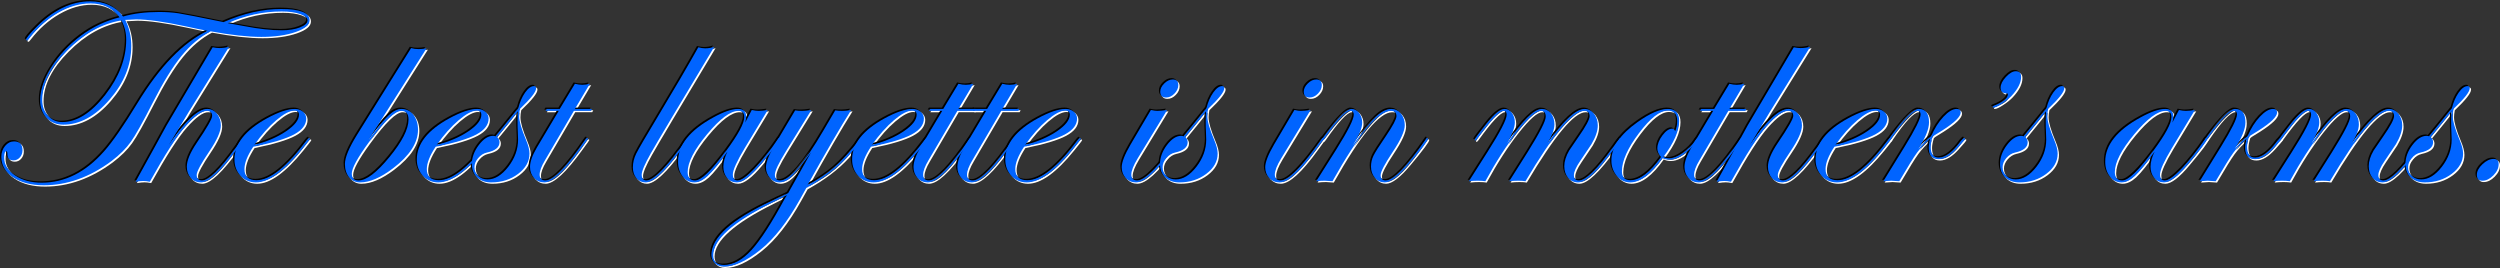 <?xml version="1.0" encoding="UTF-8"?>
<svg id="Layer_2" data-name="Layer 2" xmlns="http://www.w3.org/2000/svg" viewBox="0 0 4702.26 504.06">
  <rect x="0" y="0" width="4702.26" height="504.06" fill="#333333" stroke="none"/>
  <defs>
    <style>
      .cls-1 {
        fill: #fff;
      }

      .cls-2 {
        fill: #0064ff;
      }
    </style>
  </defs>
  <g id="Layer_2-2" data-name="Layer 2">
    <g id="Layer_2-2" data-name="Layer 2-2">
      <g>
        <path class="cls-1" d="M584.87,40.44c0,8.79-8.79,16.24-26.37,22.34s-39.06,9.16-64.45,9.16-57.29-3.5-95.21-10.5c-20.02,10.42-38.33,25.84-54.93,46.26-16.6,20.43-34.42,49.36-53.47,86.79-19.04,37.44-33,62.38-41.87,74.83s-21.04,24.54-36.5,36.25c-40.86,30.27-83.25,45.41-127.2,45.41-23.44,0-42.6-4.97-57.5-14.89s-22.34-22.79-22.34-38.57c0-7.97,2.36-14.81,7.08-20.51,4.72-5.7,10.33-8.54,16.85-8.54,10.58,0,15.87,5.54,15.87,16.6,0,5.21-1.63,9.69-4.88,13.43-3.26,3.75-7.24,5.62-11.96,5.62-7.65,0-11.47-3.74-11.47-11.23,0-3.91-.65-5.86-1.95-5.86-2.77,0-4.15,3.99-4.15,11.96,0,13.18,6.79,24.33,20.39,33.45,13.59,9.11,30.31,13.67,50.17,13.67,43.62,0,82.76-19.69,117.43-59.08,16.27-18.39,37.27-48.74,62.99-91.06,41.99-68.68,85.85-113.85,131.59-135.5-8.79-1.46-21.97-4.15-39.55-8.06-41.34-8.95-73-13.43-94.97-13.43-2.28,0-9.12.33-20.51.98,7.65,14.32,11.47,30.68,11.47,49.07,0,35.81-13.59,69.42-40.77,100.83-27.18,31.41-56.24,47.12-87.16,47.12-12.86,0-23.32-4.27-31.37-12.82s-12.08-19.57-12.08-33.08c0-18.55,7.04-39.1,21.12-61.65,14.08-22.54,32.31-42.24,54.69-59.08,22.38-16.85,46.91-28.6,73.61-35.28-12.85-17.41-31.15-26.12-54.89-26.12-20,0-40.21,5.83-60.63,17.49-20.41,11.66-38.35,27.52-53.79,47.57-2.28,3.1-3.82,4.64-4.63,4.64-.98,0-1.63-.49-1.95-1.46,0-2.77,6.67-10.84,20.01-24.21C103.6,21.02,137.1,5.04,172.07,5.04c27.16,0,47.82,9.52,61.97,28.56,19.69-5.7,42.32-8.54,67.87-8.54,13.18,0,25.23.82,36.13,2.44,11.55,1.79,39.88,7.32,84.96,16.6,37.6-16.44,73.73-24.66,108.4-24.66s53.47,7,53.47,21ZM239.9,77.06c0-13.02-3.01-25.06-9.03-36.13-36.46,6.02-70.4,24.82-101.81,56.4s-47.12,62.66-47.12,93.26c0,11.72,3.62,21.57,10.86,29.54,7.24,7.98,16.15,11.96,26.73,11.96,27.5,0,54.44-16.97,80.81-50.9s39.55-68.64,39.55-104.13h0ZM580.97,40.93c0-4.72-4.6-8.71-13.79-11.96-9.2-3.25-20.79-4.88-34.79-4.88-34.83,0-68.6,7.32-101.32,21.97,4.07.65,14.89,2.61,32.47,5.86,26.04,5.05,49.15,7.57,69.34,7.57,13.18,0,24.49-1.83,33.94-5.49,9.44-3.66,14.16-8.01,14.16-13.06h-.01Z"/>
        <path class="cls-1" d="M461.95,262.97c0,1.3-.82,2.77-2.45,4.4l-10.51,14.42c-30.63,42.55-53.44,63.82-68.44,63.82-7.82,0-14.22-2.81-19.19-8.42-4.97-5.62-7.45-12.65-7.45-21.12,0-11.39,6.18-26.28,18.55-44.68,19.37-28.48,29.05-45.41,29.05-50.78,0-6.35-3.34-9.52-10.01-9.52-9.77,0-23.11,9.61-40.04,28.81-16.28,18.39-38.66,53.22-67.14,104.49-4.88-.98-9.03-1.46-12.45-1.46s-8.38.49-14.4,1.46l35.89-64.94c4.88-9.28,12.37-22.95,22.46-41.02,5.37-8.79,21.89-36.78,49.56-83.98l37.11-62.99c4.88.98,9.03,1.46,12.45,1.46,6.51,0,12.7-.81,18.55-2.44-16.93,27.18-42.16,67.87-75.68,122.07-.98,1.63-13.59,22.62-37.84,62.99,30.6-45.41,54.77-68.12,72.51-68.12,7,0,12.98,3.01,17.94,9.03s7.45,13.35,7.45,21.97c0,11.23-7.16,27.43-21.48,48.58-15.95,23.6-23.93,38.41-23.93,44.43,0,7,3.5,10.5,10.51,10.5,12.71,0,33.74-20.54,63.08-61.62l7.58-10.51,4.4-5.38c.81-1.63,1.79-2.45,2.93-2.45.65,0,.98.33.98.98v.02Z"/>
        <path class="cls-1" d="M585.48,263.71c0,.49-1.47,2.6-4.4,6.34l-10.51,13.16c-33.72,41.61-62.64,62.41-86.75,62.41-11.41,0-20.98-4.11-28.71-12.33-7.74-8.22-11.6-18.51-11.6-30.88,0-29.3,20.42-55.09,61.28-77.39,21.48-11.72,38.98-17.58,52.49-17.58,5.86,0,10.86,1.75,15.01,5.25s6.23,7.77,6.23,12.82c0,11.72-7.65,21.69-22.95,29.91s-40.86,15.91-76.66,23.07c-11.07,16.77-16.6,30.76-16.6,41.99,0,14,7.58,21,22.73,21,25.74,0,57.27-25.1,94.58-75.32,1.95-2.6,3.58-3.9,4.89-3.9.65.16.98.65.98,1.46h0ZM564.85,218.42c0-5.21-2.85-7.81-8.54-7.81-8.63,0-19.98,5.98-34.06,17.94-14.08,11.96-27.87,27.47-41.38,46.51,23.44-6.02,43.29-14.53,59.57-25.51,16.27-10.99,24.41-21.36,24.41-31.13Z"/>
        <path class="cls-1" d="M804.84,93.42l-109.62,173.1c17.09-23.44,29.87-39.14,38.33-47.12,8.46-7.97,16.52-11.96,24.17-11.96,9.11,0,16.56,3.7,22.34,11.11s8.67,16.72,8.67,27.95c0,24.58-15.62,48.75-46.88,72.51-23.28,17.74-43.95,26.61-62.01,26.61-8.46,0-15.34-3.22-20.63-9.64-5.29-6.43-7.93-14.77-7.93-25.02,0-12.21,7.81-30.84,23.44-55.91l101.07-162.11c4.39,1.3,9.11,1.95,14.16,1.95,3.91,0,8.87-.49,14.89-1.46h0ZM770.91,227.45c0-10.9-4.56-16.36-13.67-16.36-11.88,0-32.15,19.62-60.79,58.84-21.48,29.3-32.23,48.99-32.23,59.08,0,8.63,4.23,12.94,12.7,12.94,14.65,0,33.97-14.61,57.98-43.82,24.01-29.21,36.01-52.77,36.01-70.68h0Z"/>
        <path class="cls-1" d="M928.5,263.71c0,.49-1.47,2.6-4.4,6.34l-10.51,13.16c-33.72,41.61-62.64,62.41-86.75,62.41-11.41,0-20.98-4.11-28.71-12.33-7.74-8.22-11.6-18.51-11.6-30.88,0-29.3,20.42-55.09,61.28-77.39,21.48-11.72,38.98-17.58,52.49-17.58,5.86,0,10.86,1.75,15.01,5.25s6.23,7.77,6.23,12.82c0,11.72-7.65,21.69-22.95,29.91s-40.86,15.91-76.66,23.07c-11.07,16.77-16.6,30.76-16.6,41.99,0,14,7.58,21,22.73,21,25.74,0,57.27-25.1,94.58-75.32,1.95-2.6,3.58-3.9,4.89-3.9.65.16.98.65.98,1.46h0ZM907.87,218.42c0-5.21-2.85-7.81-8.54-7.81-8.63,0-19.98,5.98-34.06,17.94s-27.87,27.47-41.38,46.51c23.44-6.02,43.29-14.53,59.57-25.51,16.27-10.99,24.41-21.36,24.41-31.13Z"/>
        <path class="cls-1" d="M1010.9,168.74c0,6.49-10.17,19.39-30.52,38.7-.98,5.05-1.46,9.44-1.46,13.18,0,9.44,4.31,24.41,12.94,44.92,4.39,10.25,6.59,18.88,6.59,25.88,0,14.65-7.12,27.34-21.36,38.09-14.24,10.74-31.13,16.11-50.66,16.11-11.07,0-19.9-3.14-26.49-9.4s-9.89-14.69-9.89-25.27c0-12.21,4.35-24.09,13.06-35.64,8.71-11.55,17.7-17.33,26.98-17.33,1.62,0,3.09.33,4.39.98l19.53-23.93c5.86-7,13.67-16.68,23.44-29.05,2.77-11.39,7-21.16,12.7-29.3s11.31-12.21,16.85-12.21c2.6,0,3.91,1.43,3.91,4.27h-.01ZM976.96,265.05c0-4.88-.16-9.72-.49-14.53-.33-4.8-.49-11.68-.49-20.63,0-7.32.32-13.43.98-18.31-9.12,11.56-22.3,27.83-39.55,48.83,3.09,2.61,4.64,5.78,4.64,9.52,0,9.61-7.9,16.11-23.68,19.53-6.35,1.46-11.84,4.92-16.48,10.38-4.64,5.46-6.96,11.19-6.96,17.21,0,6.51,2.36,11.96,7.08,16.36,4.72,4.39,10.58,6.59,17.58,6.59,13.67,0,26.65-7.93,38.94-23.8s18.43-32.92,18.43-51.15h0Z"/>
        <path class="cls-1" d="M1115.88,207.43l-1.95,3.66h-31.98l-54.44,93.02c-6.68,11.23-10.01,20.18-10.01,26.86,0,7.32,3.83,10.99,11.49,10.99,14.83,0,39.85-25.84,75.05-77.51,1.14-1.62,2.12-2.44,2.93-2.44.98,0,1.46.49,1.46,1.46-.16.49-.98,1.79-2.44,3.91l-10.51,14.42c-30.64,42.55-53.69,63.82-69.17,63.82-7.66,0-14.05-2.77-19.19-8.3-5.13-5.53-7.7-12.45-7.7-20.75,0-9.77,4.31-21.97,12.94-36.62l41.02-68.85h-24.9l2.44-3.66h24.41l28.56-47.36c4.88,1.3,9.52,1.95,13.92,1.95s9.28-.65,14.16-1.95l-28.08,47.36h31.99Z"/>
        <path d="M579.83,35.4c0,8.79-8.79,16.24-26.37,22.34s-39.06,9.16-64.45,9.16-57.29-3.5-95.21-10.5c-20.02,10.42-38.33,25.84-54.93,46.26-16.6,20.43-34.42,49.36-53.47,86.79-19.04,37.44-33,62.38-41.87,74.83s-21.04,24.54-36.5,36.25c-40.86,30.27-83.25,45.41-127.2,45.41-23.44,0-42.6-4.97-57.5-14.89S0,308.27,0,292.48c0-7.97,2.36-14.81,7.08-20.51,4.72-5.7,10.33-8.54,16.85-8.54,10.58,0,15.87,5.54,15.87,16.6,0,5.21-1.63,9.69-4.88,13.43-3.26,3.75-7.24,5.62-11.96,5.62-7.65,0-11.47-3.74-11.47-11.23,0-3.91-.65-5.86-1.95-5.86-2.77,0-4.15,3.99-4.15,11.96,0,13.18,6.79,24.33,20.39,33.45,13.59,9.11,30.31,13.67,50.17,13.67,43.62,0,82.76-19.69,117.43-59.08,16.27-18.39,37.27-48.74,62.99-91.06,41.99-68.68,85.85-113.85,131.59-135.5-8.79-1.46-21.97-4.15-39.55-8.06-41.34-8.95-73-13.43-94.97-13.43-2.28,0-9.12.33-20.51.98,7.65,14.32,11.47,30.68,11.47,49.07,0,35.81-13.59,69.42-40.77,100.83-27.18,31.41-56.24,47.12-87.16,47.12-12.86,0-23.32-4.27-31.37-12.82s-12.08-19.57-12.08-33.08c0-18.55,7.04-39.1,21.12-61.65,14.08-22.54,32.31-42.24,54.69-59.08,22.38-16.85,46.91-28.6,73.61-35.28-12.85-17.41-31.15-26.12-54.89-26.12-20,0-40.21,5.83-60.63,17.49-20.41,11.66-38.35,27.52-53.79,47.57-2.28,3.1-3.82,4.64-4.63,4.64-.98,0-1.63-.49-1.95-1.46,0-2.77,6.67-10.84,20.01-24.21C98.56,15.98,132.06,0,167.03,0c27.16,0,47.82,9.52,61.97,28.56,19.69-5.7,42.32-8.54,67.87-8.54,13.18,0,25.23.82,36.13,2.44,11.55,1.79,39.88,7.32,84.96,16.6,37.6-16.44,73.73-24.66,108.4-24.66s53.47,7,53.47,21h0ZM234.86,72.02c0-13.02-3.01-25.06-9.03-36.13-36.46,6.02-70.4,24.82-101.81,56.4-31.41,31.58-47.12,62.66-47.12,93.26,0,11.72,3.62,21.57,10.86,29.54,7.24,7.98,16.15,11.96,26.73,11.96,27.5,0,54.44-16.97,80.81-50.9s39.55-68.64,39.55-104.13h0ZM575.93,35.89c0-4.72-4.6-8.71-13.79-11.96-9.2-3.25-20.79-4.88-34.79-4.88-34.83,0-68.6,7.32-101.32,21.97,4.07.65,14.89,2.61,32.47,5.86,26.04,5.05,49.15,7.57,69.34,7.57,13.18,0,24.49-1.83,33.94-5.49,9.44-3.66,14.16-8.01,14.16-13.06h-.01Z"/>
        <path d="M456.91,257.93c0,1.3-.82,2.77-2.45,4.4l-10.51,14.42c-30.63,42.55-53.44,63.82-68.44,63.82-7.82,0-14.22-2.81-19.19-8.42-4.97-5.62-7.45-12.65-7.45-21.12,0-11.39,6.18-26.28,18.55-44.68,19.37-28.48,29.05-45.41,29.05-50.78,0-6.35-3.34-9.52-10.01-9.52-9.77,0-23.11,9.61-40.04,28.81-16.28,18.39-38.66,53.22-67.14,104.49-4.88-.98-9.03-1.46-12.45-1.46s-8.38.49-14.4,1.46l35.89-64.94c4.88-9.28,12.37-22.95,22.46-41.02,5.37-8.79,21.89-36.78,49.56-83.98l37.11-62.99c4.88.98,9.03,1.46,12.45,1.46,6.51,0,12.7-.81,18.55-2.44-16.93,27.18-42.16,67.87-75.68,122.07-.98,1.63-13.59,22.62-37.84,62.99,30.6-45.41,54.77-68.12,72.51-68.12,7,0,12.98,3.01,17.94,9.03s7.45,13.35,7.45,21.97c0,11.23-7.16,27.43-21.48,48.58-15.95,23.6-23.93,38.41-23.93,44.43,0,7,3.5,10.5,10.51,10.5,12.71,0,33.74-20.54,63.08-61.62l7.58-10.51,4.4-5.38c.81-1.63,1.79-2.45,2.93-2.45.65,0,.98.33.98.98v.02Z"/>
        <path d="M580.44,258.67c0,.49-1.47,2.6-4.4,6.34l-10.51,13.16c-33.72,41.61-62.64,62.41-86.75,62.41-11.41,0-20.98-4.11-28.71-12.33-7.74-8.22-11.6-18.51-11.6-30.88,0-29.3,20.42-55.09,61.28-77.39,21.48-11.72,38.98-17.58,52.49-17.58,5.86,0,10.86,1.75,15.01,5.25s6.23,7.77,6.23,12.82c0,11.72-7.65,21.69-22.95,29.91s-40.86,15.91-76.66,23.07c-11.07,16.77-16.6,30.76-16.6,41.99,0,14,7.58,21,22.73,21,25.74,0,57.27-25.1,94.58-75.32,1.95-2.6,3.58-3.9,4.89-3.9.65.16.98.65.98,1.46h0ZM559.81,213.38c0-5.21-2.85-7.81-8.54-7.81-8.63,0-19.98,5.98-34.06,17.94-14.08,11.96-27.87,27.47-41.38,46.51,23.44-6.02,43.29-14.53,59.57-25.51,16.27-10.99,24.41-21.36,24.41-31.13h0Z"/>
        <path d="M799.8,88.38l-109.62,173.1c17.09-23.44,29.87-39.14,38.33-47.12,8.46-7.97,16.52-11.96,24.17-11.96,9.11,0,16.56,3.7,22.34,11.11s8.67,16.72,8.67,27.95c0,24.58-15.62,48.75-46.88,72.51-23.28,17.74-43.95,26.61-62.01,26.61-8.46,0-15.34-3.22-20.63-9.64-5.29-6.43-7.93-14.77-7.93-25.02,0-12.21,7.81-30.84,23.44-55.91l101.07-162.11c4.39,1.3,9.11,1.95,14.16,1.95,3.91,0,8.87-.49,14.89-1.46h0ZM765.87,222.41c0-10.9-4.56-16.36-13.67-16.36-11.88,0-32.15,19.62-60.79,58.84-21.48,29.3-32.23,48.99-32.23,59.08,0,8.63,4.23,12.94,12.7,12.94,14.65,0,33.97-14.61,57.98-43.82,24.01-29.21,36.01-52.77,36.01-70.68h0Z"/>
        <path d="M923.46,258.67c0,.49-1.47,2.6-4.4,6.34l-10.51,13.16c-33.72,41.61-62.64,62.41-86.75,62.41-11.41,0-20.98-4.11-28.71-12.33-7.74-8.22-11.6-18.51-11.6-30.88,0-29.3,20.42-55.09,61.28-77.39,21.48-11.72,38.98-17.58,52.49-17.58,5.86,0,10.86,1.75,15.01,5.25s6.23,7.77,6.23,12.82c0,11.72-7.65,21.69-22.95,29.91s-40.86,15.91-76.66,23.07c-11.07,16.77-16.6,30.76-16.6,41.99,0,14,7.58,21,22.73,21,25.74,0,57.27-25.1,94.58-75.32,1.95-2.6,3.58-3.9,4.89-3.9.65.16.98.65.98,1.46h-.01ZM902.83,213.38c0-5.21-2.85-7.81-8.54-7.81-8.63,0-19.98,5.98-34.06,17.94s-27.87,27.47-41.38,46.51c23.44-6.02,43.29-14.53,59.57-25.51,16.27-10.99,24.41-21.36,24.41-31.13h0Z"/>
        <path d="M1005.86,163.7c0,6.49-10.17,19.39-30.52,38.7-.98,5.05-1.46,9.44-1.46,13.18,0,9.44,4.31,24.41,12.94,44.92,4.39,10.25,6.59,18.88,6.59,25.88,0,14.65-7.12,27.34-21.36,38.09-14.24,10.74-31.13,16.11-50.66,16.11-11.07,0-19.9-3.14-26.49-9.4s-9.89-14.69-9.89-25.27c0-12.21,4.35-24.09,13.06-35.64,8.71-11.55,17.7-17.33,26.98-17.33,1.62,0,3.09.33,4.39.98l19.53-23.93c5.86-7,13.67-16.68,23.44-29.05,2.77-11.39,7-21.16,12.7-29.3s11.31-12.21,16.85-12.21c2.6,0,3.91,1.43,3.91,4.27h-.01ZM971.92,260.01c0-4.88-.16-9.72-.49-14.53-.33-4.8-.49-11.68-.49-20.63,0-7.32.32-13.43.98-18.31-9.12,11.56-22.3,27.83-39.55,48.83,3.09,2.61,4.64,5.78,4.64,9.52,0,9.61-7.9,16.11-23.68,19.53-6.35,1.46-11.84,4.92-16.48,10.38-4.64,5.46-6.96,11.19-6.96,17.21,0,6.51,2.36,11.96,7.08,16.36,4.72,4.39,10.58,6.59,17.58,6.59,13.67,0,26.65-7.93,38.94-23.8s18.43-32.92,18.43-51.15h0Z"/>
        <path d="M1110.84,202.39l-1.95,3.66h-31.98l-54.44,93.02c-6.68,11.23-10.01,20.18-10.01,26.86,0,7.32,3.83,10.99,11.49,10.99,14.83,0,39.85-25.84,75.05-77.51,1.14-1.62,2.12-2.44,2.93-2.44.98,0,1.46.49,1.46,1.46-.16.49-.98,1.79-2.44,3.91l-10.51,14.42c-30.64,42.55-53.69,63.82-69.17,63.82-7.66,0-14.05-2.77-19.19-8.3-5.13-5.53-7.7-12.45-7.7-20.75,0-9.77,4.31-21.97,12.94-36.62l41.02-68.85h-24.9l2.44-3.66h24.41l28.56-47.36c4.88,1.3,9.52,1.95,13.92,1.95s9.28-.65,14.16-1.95l-28.08,47.36h31.99Z"/>
        <path class="cls-2" d="M582.35,37.92c0,8.79-8.79,16.24-26.37,22.34s-39.06,9.16-64.45,9.16-57.29-3.5-95.21-10.5c-20.02,10.42-38.33,25.84-54.93,46.26-16.6,20.43-34.42,49.36-53.47,86.79-19.04,37.44-33,62.38-41.87,74.83-8.87,12.45-21.04,24.54-36.5,36.25-40.86,30.27-83.25,45.41-127.2,45.41-23.44,0-42.6-4.97-57.5-14.89s-22.34-22.79-22.34-38.57c0-7.97,2.36-14.81,7.08-20.51,4.72-5.7,10.33-8.54,16.85-8.54,10.58,0,15.87,5.54,15.87,16.6,0,5.21-1.63,9.69-4.88,13.43-3.26,3.75-7.24,5.62-11.96,5.62-7.65,0-11.47-3.74-11.47-11.23,0-3.91-.65-5.86-1.95-5.86-2.77,0-4.15,3.99-4.15,11.96,0,13.18,6.79,24.33,20.39,33.45,13.59,9.11,30.31,13.67,50.17,13.67,43.62,0,82.76-19.69,117.43-59.08,16.27-18.39,37.27-48.74,62.99-91.06,41.99-68.68,85.85-113.85,131.59-135.5-8.79-1.46-21.97-4.15-39.55-8.06-41.34-8.95-73-13.43-94.97-13.43-2.28,0-9.12.33-20.51.98,7.65,14.32,11.47,30.68,11.47,49.07,0,35.81-13.59,69.42-40.77,100.83-27.18,31.41-56.24,47.12-87.16,47.12-12.86,0-23.32-4.27-31.37-12.82s-12.08-19.57-12.08-33.08c0-18.55,7.04-39.1,21.12-61.65,14.08-22.54,32.31-42.24,54.69-59.08,22.38-16.85,46.91-28.6,73.61-35.28-12.85-17.41-31.15-26.12-54.89-26.12-20,0-40.21,5.83-60.63,17.49-20.41,11.66-38.35,27.52-53.79,47.57-2.28,3.1-3.82,4.64-4.63,4.64-.98,0-1.63-.49-1.95-1.46,0-2.77,6.67-10.84,20.01-24.21C101.08,18.5,134.58,2.52,169.55,2.52c27.16,0,47.82,9.52,61.97,28.56,19.69-5.7,42.32-8.54,67.87-8.54,13.18,0,25.23.82,36.13,2.44,11.55,1.79,39.88,7.32,84.96,16.6,37.6-16.44,73.73-24.66,108.4-24.66s53.47,7,53.47,21ZM237.38,74.54c0-13.02-3.01-25.06-9.03-36.13-36.46,6.02-70.4,24.82-101.81,56.4-31.41,31.58-47.12,62.66-47.12,93.26,0,11.72,3.62,21.57,10.86,29.54,7.24,7.98,16.15,11.96,26.73,11.96,27.5,0,54.44-16.97,80.81-50.9s39.55-68.64,39.55-104.13h0ZM578.45,38.41c0-4.72-4.6-8.71-13.79-11.96-9.2-3.25-20.79-4.88-34.79-4.88-34.83,0-68.6,7.32-101.32,21.97,4.07.65,14.89,2.61,32.47,5.86,26.04,5.05,49.15,7.57,69.34,7.57,13.18,0,24.49-1.83,33.94-5.49,9.44-3.66,14.16-8.01,14.16-13.06h-.01Z"/>
        <path class="cls-2" d="M459.43,260.45c0,1.3-.82,2.77-2.45,4.4l-10.51,14.42c-30.63,42.55-53.44,63.82-68.44,63.82-7.82,0-14.22-2.81-19.19-8.42-4.97-5.62-7.45-12.65-7.45-21.12,0-11.39,6.18-26.28,18.55-44.68,19.37-28.48,29.05-45.41,29.05-50.78,0-6.35-3.34-9.52-10.01-9.52-9.77,0-23.11,9.61-40.04,28.81-16.28,18.39-38.66,53.22-67.14,104.49-4.88-.98-9.03-1.46-12.45-1.46s-8.38.49-14.4,1.46l35.89-64.94c4.88-9.28,12.37-22.95,22.46-41.02,5.37-8.79,21.89-36.78,49.56-83.98l37.11-62.99c4.88.98,9.03,1.46,12.45,1.46,6.51,0,12.7-.81,18.55-2.44-16.93,27.18-42.16,67.87-75.68,122.07-.98,1.63-13.59,22.62-37.84,62.99,30.6-45.41,54.77-68.12,72.51-68.12,7,0,12.98,3.01,17.94,9.03s7.45,13.35,7.45,21.97c0,11.23-7.16,27.43-21.48,48.58-15.95,23.6-23.93,38.41-23.93,44.43,0,7,3.5,10.5,10.51,10.5,12.71,0,33.74-20.54,63.08-61.62l7.58-10.51,4.4-5.38c.81-1.63,1.79-2.45,2.93-2.45.65,0,.98.33.98.98v.02Z"/>
        <path class="cls-2" d="M582.96,261.19c0,.49-1.47,2.6-4.4,6.34l-10.51,13.16c-33.72,41.61-62.64,62.41-86.75,62.41-11.41,0-20.98-4.11-28.71-12.33-7.74-8.22-11.6-18.51-11.6-30.88,0-29.3,20.42-55.09,61.28-77.39,21.48-11.72,38.98-17.58,52.49-17.58,5.86,0,10.86,1.75,15.01,5.25s6.23,7.77,6.23,12.82c0,11.72-7.65,21.69-22.95,29.91s-40.86,15.91-76.66,23.07c-11.07,16.77-16.6,30.76-16.6,41.99,0,14,7.58,21,22.73,21,25.74,0,57.27-25.1,94.58-75.32,1.95-2.6,3.58-3.9,4.89-3.9.65.16.98.65.98,1.46h0ZM562.33,215.9c0-5.21-2.85-7.81-8.54-7.81-8.63,0-19.98,5.98-34.06,17.94-14.08,11.96-27.87,27.47-41.38,46.51,23.44-6.02,43.29-14.53,59.57-25.51,16.27-10.99,24.41-21.36,24.41-31.13h0Z"/>
        <path class="cls-2" d="M802.32,90.9l-109.62,173.1c17.09-23.44,29.87-39.14,38.33-47.12,8.46-7.97,16.52-11.96,24.17-11.96,9.11,0,16.56,3.7,22.34,11.11s8.67,16.72,8.67,27.95c0,24.58-15.62,48.75-46.88,72.51-23.28,17.74-43.95,26.61-62.01,26.61-8.46,0-15.34-3.22-20.63-9.64-5.29-6.43-7.93-14.77-7.93-25.02,0-12.21,7.81-30.84,23.44-55.91l101.07-162.11c4.39,1.3,9.11,1.95,14.16,1.95,3.91,0,8.87-.49,14.89-1.46h0ZM768.39,224.93c0-10.9-4.56-16.36-13.67-16.36-11.88,0-32.15,19.62-60.79,58.84-21.48,29.3-32.23,48.99-32.23,59.08,0,8.63,4.23,12.94,12.7,12.94,14.65,0,33.97-14.61,57.98-43.82,24.01-29.21,36.01-52.77,36.01-70.68h0Z"/>
        <path class="cls-2" d="M925.98,261.19c0,.49-1.47,2.6-4.4,6.34l-10.51,13.16c-33.72,41.61-62.64,62.41-86.75,62.41-11.41,0-20.98-4.11-28.71-12.33-7.74-8.22-11.6-18.51-11.6-30.88,0-29.3,20.42-55.09,61.28-77.39,21.48-11.72,38.98-17.58,52.49-17.58,5.86,0,10.86,1.75,15.01,5.25s6.23,7.77,6.23,12.82c0,11.72-7.65,21.69-22.95,29.91s-40.86,15.91-76.66,23.07c-11.07,16.77-16.6,30.76-16.6,41.99,0,14,7.58,21,22.73,21,25.74,0,57.27-25.1,94.58-75.32,1.95-2.6,3.58-3.9,4.89-3.9.65.16.98.65.98,1.46h0ZM905.35,215.9c0-5.21-2.85-7.81-8.54-7.81-8.63,0-19.98,5.98-34.06,17.94s-27.87,27.47-41.38,46.51c23.44-6.02,43.29-14.53,59.57-25.51,16.27-10.99,24.41-21.36,24.41-31.13h0Z"/>
        <path class="cls-2" d="M1008.38,166.22c0,6.49-10.17,19.39-30.52,38.7-.98,5.05-1.46,9.44-1.46,13.18,0,9.44,4.31,24.41,12.94,44.92,4.39,10.25,6.59,18.88,6.59,25.88,0,14.65-7.12,27.34-21.36,38.09-14.24,10.74-31.13,16.11-50.66,16.11-11.07,0-19.9-3.14-26.49-9.4s-9.89-14.69-9.89-25.27c0-12.21,4.35-24.09,13.06-35.64,8.71-11.55,17.7-17.33,26.98-17.33,1.62,0,3.09.33,4.39.98l19.53-23.93c5.86-7,13.67-16.68,23.44-29.05,2.77-11.39,7-21.16,12.7-29.3s11.31-12.21,16.85-12.21c2.6,0,3.91,1.43,3.91,4.27h-.01ZM974.44,262.53c0-4.88-.16-9.72-.49-14.53-.33-4.8-.49-11.68-.49-20.63,0-7.32.32-13.43.98-18.31-9.12,11.56-22.3,27.83-39.55,48.83,3.09,2.61,4.64,5.78,4.64,9.52,0,9.61-7.9,16.11-23.68,19.53-6.35,1.46-11.84,4.92-16.48,10.38-4.64,5.46-6.96,11.19-6.96,17.21,0,6.51,2.36,11.96,7.08,16.36,4.72,4.39,10.58,6.59,17.58,6.59,13.67,0,26.65-7.93,38.94-23.8s18.43-32.92,18.43-51.15h0Z"/>
        <path class="cls-2" d="M1113.36,204.91l-1.95,3.66h-31.98l-54.44,93.02c-6.68,11.23-10.01,20.18-10.01,26.86,0,7.32,3.83,10.99,11.49,10.99,14.83,0,39.85-25.84,75.05-77.51,1.14-1.62,2.12-2.44,2.93-2.44.98,0,1.46.49,1.46,1.46-.16.49-.98,1.79-2.44,3.91l-10.51,14.42c-30.64,42.55-53.69,63.82-69.17,63.82-7.66,0-14.05-2.77-19.19-8.3-5.13-5.53-7.7-12.45-7.7-20.75,0-9.77,4.31-21.97,12.94-36.62l41.02-68.85h-24.9l2.44-3.66h24.41l28.56-47.36c4.88,1.3,9.52,1.95,13.92,1.95s9.28-.65,14.16-1.95l-28.08,47.36h31.99Z"/>
      </g>
      <g>
        <path class="cls-1" d="M1346,90.49c-68.36,113.77-108.2,180.66-119.51,200.68s-16.97,33.29-16.97,39.79c0,7.32,3.09,10.99,9.29,10.99,13.69,0,38.79-25.84,75.3-77.51.81-1.62,1.79-2.44,2.93-2.44.65.16.98.65.98,1.46,0,.98-.82,2.29-2.44,3.91l-10.51,14.42c-30.8,42.55-53.53,63.82-68.2,63.82-7.01,0-12.75-2.65-17.23-7.93-4.48-5.29-6.72-12-6.72-20.14,0-8.95,2.08-17.62,6.23-26s18.27-32.59,42.36-72.63c29.46-48.99,54.28-91.47,74.46-127.44,4.88,1.3,9.19,1.95,12.94,1.95,6.18,0,11.88-.98,17.09-2.93h0Z"/>
        <path class="cls-1" d="M1469.65,263.46c0,3.43-11.89,19.23-35.68,47.43-19.23,23.15-34.39,34.72-45.46,34.72-7.5,0-13.61-2.81-18.33-8.42-4.73-5.62-7.09-12.65-7.09-21.12s2.6-18.31,7.81-28.56c-16.28,22.79-28.73,38.17-37.35,46.14-8.63,7.97-17.01,11.96-25.15,11.96-8.63,0-15.87-3.7-21.73-11.11s-8.79-16.72-8.79-27.95c0-31.25,22.05-58.92,66.16-83.01,19.37-10.74,34.99-16.11,46.88-16.11,10.09,0,15.14,4.88,15.14,14.65,0,2.77-.65,6.43-1.95,10.99l12.45-23.68c4.88,1.14,9.19,1.71,12.94,1.71,4.39,0,10.09-.57,17.09-1.71l-43.21,71.53c-14.98,25.07-22.46,41.59-22.46,49.56s3.18,11.47,9.53,11.47,16.95-7.46,31.3-22.37,28.93-33.29,43.76-55.14c.98-1.62,1.87-2.44,2.69-2.44.98,0,1.46.49,1.46,1.46h-.01ZM1402.39,223.06c0-7.97-3.66-11.96-10.99-11.96-14.98,0-34.63,14.65-58.96,43.95-24.33,29.3-36.5,52.98-36.5,71.04,0,10.58,4.72,15.87,14.16,15.87,11.23,0,30.68-18.63,58.35-55.91,22.62-30.6,33.94-51.59,33.94-62.99h0Z"/>
        <path class="cls-1" d="M1623.71,263.71c0,2.44-8.96,13.57-26.89,33.4-19.88,21.78-45.79,41.45-77.73,59.01l-11.96,21.48c-23.6,42.32-48.26,73.81-73.97,94.48-26.53,21.32-49.56,31.98-69.09,31.98-6.67,0-12.25-2.12-16.72-6.35s-6.71-9.44-6.71-15.62c0-32.71,37.68-66.57,113.04-101.56,6.18-3.09,15.46-7.41,27.83-12.94l3.66-2.2,42.97-76.42c-16.93,23.28-29.22,38.54-36.87,45.78s-15.38,10.86-23.19,10.86c-6.68,0-12.49-2.85-17.46-8.54-4.97-5.7-7.45-12.37-7.45-20.02,0-9.28,5.78-23.76,17.33-43.46l37.6-63.48c3.74.65,8.06.98,12.94.98,4.23,0,10.09-.57,17.58-1.71l-48.1,78.12c-13.67,22.14-20.51,36.62-20.51,43.46,0,7.32,3.33,10.99,10.01,10.99,17.58,0,44.59-31.17,81.05-93.51l22.46-38.33c3.74.65,8.3.98,13.67.98,4.39,0,9.85-.57,16.36-1.71-20.18,32.07-47.53,79.1-82.03,141.11,19.88-10.24,36.66-21.33,50.35-33.28s29.01-28.81,45.96-50.59c2.28-2.93,3.75-4.39,4.4-4.39.98,0,1.46.49,1.46,1.46v.02ZM1482.71,369.54c-2.61,1.46-11.8,6.1-27.59,13.92-74.05,36.78-111.08,69.82-111.08,99.12,0,12.21,6.84,18.31,20.51,18.31,17.25,0,34.42-9.36,51.51-28.08s38.25-51.51,63.48-98.39l3.17-4.88h0Z"/>
        <path class="cls-1" d="M1747.24,263.71c0,.49-1.47,2.6-4.4,6.34l-10.51,13.16c-33.72,41.61-62.64,62.41-86.75,62.41-11.41,0-20.98-4.11-28.71-12.33-7.74-8.22-11.6-18.51-11.6-30.88,0-29.3,20.42-55.09,61.28-77.39,21.48-11.72,38.98-17.58,52.49-17.58,5.86,0,10.86,1.75,15.01,5.25s6.23,7.77,6.23,12.82c0,11.72-7.65,21.69-22.95,29.91-15.3,8.22-40.86,15.91-76.66,23.07-11.07,16.77-16.6,30.76-16.6,41.99,0,14,7.58,21,22.73,21,25.74,0,57.27-25.1,94.58-75.32,1.95-2.6,3.58-3.9,4.89-3.9.65.16.98.65.98,1.46h-.01ZM1726.61,218.42c0-5.21-2.85-7.81-8.54-7.81-8.63,0-19.98,5.98-34.06,17.94-14.08,11.96-27.87,27.47-41.38,46.51,23.44-6.02,43.29-14.53,59.57-25.51,16.27-10.99,24.41-21.36,24.41-31.13h0Z"/>
        <path class="cls-1" d="M1837.21,207.43l-1.95,3.66h-31.98l-54.44,93.02c-6.68,11.23-10.01,20.18-10.01,26.86,0,7.32,3.83,10.99,11.49,10.99,14.83,0,39.85-25.84,75.05-77.51,1.14-1.62,2.12-2.44,2.93-2.44.98,0,1.46.49,1.46,1.46-.16.49-.98,1.79-2.44,3.91l-10.51,14.42c-30.64,42.55-53.69,63.82-69.17,63.82-7.66,0-14.05-2.77-19.19-8.3-5.13-5.53-7.7-12.45-7.7-20.75,0-9.77,4.31-21.97,12.94-36.62l41.02-68.85h-24.9l2.44-3.66h24.41l28.56-47.36c4.88,1.3,9.52,1.95,13.92,1.95s9.28-.65,14.16-1.95l-28.08,47.36h31.99Z"/>
        <path class="cls-1" d="M1919.73,207.43l-1.95,3.66h-31.98l-54.44,93.02c-6.68,11.23-10.01,20.18-10.01,26.86,0,7.32,3.83,10.99,11.49,10.99,14.83,0,39.85-25.84,75.05-77.51,1.14-1.62,2.12-2.44,2.93-2.44.98,0,1.46.49,1.46,1.46-.16.49-.98,1.79-2.44,3.91l-10.51,14.42c-30.64,42.55-53.69,63.82-69.17,63.82-7.66,0-14.05-2.77-19.19-8.3s-7.7-12.45-7.7-20.75c0-9.77,4.31-21.97,12.94-36.62l41.02-68.85h-24.9l2.44-3.66h24.41l28.56-47.36c4.88,1.3,9.52,1.95,13.92,1.95s9.28-.65,14.16-1.95l-28.08,47.36h31.99Z"/>
        <path class="cls-1" d="M2035.33,263.71c0,.49-1.47,2.6-4.4,6.34l-10.51,13.16c-33.72,41.61-62.64,62.41-86.75,62.41-11.41,0-20.98-4.11-28.71-12.33s-11.6-18.51-11.6-30.88c0-29.3,20.42-55.09,61.28-77.39,21.48-11.72,38.98-17.58,52.49-17.58,5.86,0,10.86,1.75,15.01,5.25s6.23,7.77,6.23,12.82c0,11.72-7.65,21.69-22.95,29.91-15.3,8.22-40.86,15.91-76.66,23.07-11.07,16.77-16.6,30.76-16.6,41.99,0,14,7.58,21,22.73,21,25.74,0,57.27-25.1,94.58-75.32,1.95-2.6,3.58-3.9,4.89-3.9.65.16.98.65.98,1.46h-.01ZM2014.7,218.42c0-5.21-2.85-7.81-8.54-7.81-8.63,0-19.98,5.98-34.06,17.94-14.08,11.96-27.87,27.47-41.38,46.51,23.44-6.02,43.29-14.53,59.57-25.51,16.27-10.99,24.41-21.36,24.41-31.13h0Z"/>
        <path d="M1340.96,85.45c-68.36,113.77-108.2,180.66-119.51,200.68-11.31,20.02-16.97,33.29-16.97,39.79,0,7.32,3.09,10.99,9.29,10.99,13.69,0,38.79-25.84,75.3-77.51.81-1.62,1.79-2.44,2.93-2.44.65.16.98.65.98,1.46,0,.98-.82,2.29-2.44,3.91l-10.51,14.42c-30.8,42.55-53.53,63.82-68.2,63.82-7.01,0-12.75-2.65-17.23-7.93-4.48-5.29-6.72-12-6.72-20.14,0-8.95,2.08-17.62,6.23-26s18.27-32.59,42.36-72.63c29.46-48.99,54.28-91.47,74.46-127.44,4.88,1.3,9.19,1.95,12.94,1.95,6.18,0,11.88-.98,17.09-2.93h0Z"/>
        <path d="M1464.61,258.42c0,3.43-11.89,19.23-35.68,47.43-19.23,23.15-34.39,34.72-45.46,34.72-7.5,0-13.61-2.81-18.33-8.42-4.73-5.62-7.09-12.65-7.09-21.12s2.6-18.31,7.81-28.56c-16.28,22.79-28.73,38.17-37.35,46.14-8.63,7.97-17.01,11.96-25.15,11.96-8.63,0-15.87-3.7-21.73-11.11s-8.79-16.72-8.79-27.95c0-31.25,22.05-58.92,66.16-83.01,19.37-10.74,34.99-16.11,46.88-16.11,10.09,0,15.14,4.88,15.14,14.65,0,2.77-.65,6.43-1.95,10.99l12.45-23.68c4.88,1.14,9.19,1.71,12.94,1.71,4.39,0,10.09-.57,17.09-1.71l-43.21,71.53c-14.98,25.07-22.46,41.59-22.46,49.56s3.18,11.47,9.53,11.47,16.95-7.46,31.3-22.37,28.93-33.29,43.76-55.14c.98-1.62,1.87-2.44,2.69-2.44.98,0,1.46.49,1.46,1.46h-.01ZM1397.35,218.02c0-7.97-3.66-11.96-10.99-11.96-14.98,0-34.63,14.65-58.96,43.95s-36.5,52.98-36.5,71.04c0,10.58,4.72,15.87,14.16,15.87,11.23,0,30.68-18.63,58.35-55.91,22.62-30.6,33.94-51.59,33.94-62.99h0Z"/>
        <path d="M1618.67,258.67c0,2.44-8.96,13.57-26.89,33.4-19.88,21.78-45.79,41.45-77.73,59.01l-11.96,21.48c-23.6,42.32-48.26,73.81-73.97,94.48-26.53,21.32-49.56,31.98-69.09,31.98-6.67,0-12.25-2.12-16.72-6.35s-6.71-9.44-6.71-15.62c0-32.71,37.68-66.57,113.04-101.56,6.18-3.09,15.46-7.41,27.83-12.94l3.66-2.2,42.97-76.42c-16.93,23.28-29.22,38.54-36.87,45.78s-15.38,10.86-23.19,10.86c-6.68,0-12.49-2.85-17.46-8.54-4.97-5.7-7.45-12.37-7.45-20.02,0-9.28,5.78-23.76,17.33-43.46l37.6-63.48c3.74.65,8.06.98,12.94.98,4.23,0,10.09-.57,17.58-1.71l-48.1,78.12c-13.67,22.14-20.51,36.62-20.51,43.46,0,7.32,3.33,10.99,10.01,10.99,17.58,0,44.59-31.17,81.05-93.51l22.46-38.33c3.74.65,8.3.98,13.67.98,4.39,0,9.85-.57,16.36-1.71-20.18,32.07-47.53,79.1-82.03,141.11,19.88-10.24,36.66-21.33,50.35-33.28s29.01-28.81,45.96-50.59c2.28-2.93,3.75-4.39,4.4-4.39.98,0,1.46.49,1.46,1.46v.02ZM1477.67,364.5c-2.61,1.46-11.8,6.1-27.59,13.92-74.05,36.78-111.08,69.82-111.08,99.12,0,12.21,6.84,18.31,20.51,18.31,17.25,0,34.42-9.36,51.51-28.08s38.25-51.51,63.48-98.39l3.17-4.88h0Z"/>
        <path d="M1742.2,258.67c0,.49-1.47,2.6-4.4,6.34l-10.51,13.16c-33.72,41.61-62.64,62.41-86.75,62.41-11.41,0-20.98-4.11-28.71-12.33-7.74-8.22-11.6-18.51-11.6-30.88,0-29.3,20.42-55.09,61.28-77.39,21.48-11.72,38.98-17.58,52.49-17.58,5.86,0,10.86,1.75,15.01,5.25s6.23,7.77,6.23,12.82c0,11.72-7.65,21.69-22.95,29.91-15.3,8.22-40.86,15.91-76.66,23.07-11.07,16.77-16.6,30.76-16.6,41.99,0,14,7.58,21,22.73,21,25.74,0,57.27-25.1,94.58-75.32,1.95-2.6,3.58-3.9,4.89-3.9.65.16.98.65.98,1.46h-.01ZM1721.57,213.38c0-5.21-2.85-7.81-8.54-7.81-8.63,0-19.98,5.98-34.06,17.94-14.08,11.96-27.87,27.47-41.38,46.51,23.44-6.02,43.29-14.53,59.57-25.51,16.27-10.99,24.41-21.36,24.41-31.13h0Z"/>
        <path d="M1832.17,202.39l-1.95,3.66h-31.98l-54.44,93.02c-6.68,11.23-10.01,20.18-10.01,26.86,0,7.32,3.83,10.99,11.49,10.99,14.83,0,39.85-25.84,75.05-77.51,1.14-1.62,2.12-2.44,2.93-2.44.98,0,1.46.49,1.46,1.46-.16.49-.98,1.79-2.44,3.91l-10.51,14.42c-30.64,42.55-53.69,63.82-69.17,63.82-7.66,0-14.05-2.77-19.19-8.3-5.13-5.53-7.7-12.45-7.7-20.75,0-9.77,4.31-21.97,12.94-36.62l41.02-68.85h-24.9l2.44-3.66h24.41l28.56-47.36c4.88,1.3,9.52,1.95,13.92,1.95s9.28-.65,14.16-1.95l-28.08,47.36h31.99Z"/>
        <path d="M1914.69,202.39l-1.95,3.66h-31.98l-54.44,93.02c-6.68,11.23-10.01,20.18-10.01,26.86,0,7.32,3.83,10.99,11.49,10.99,14.83,0,39.85-25.84,75.05-77.51,1.14-1.62,2.12-2.44,2.93-2.44.98,0,1.46.49,1.46,1.46-.16.49-.98,1.79-2.44,3.91l-10.51,14.42c-30.64,42.55-53.69,63.82-69.17,63.82-7.66,0-14.05-2.77-19.19-8.3s-7.7-12.45-7.7-20.75c0-9.77,4.31-21.97,12.94-36.62l41.02-68.85h-24.9l2.44-3.66h24.41l28.56-47.36c4.88,1.3,9.52,1.95,13.92,1.95s9.28-.65,14.16-1.95l-28.08,47.36h31.99Z"/>
        <path d="M2030.29,258.67c0,.49-1.47,2.6-4.4,6.34l-10.51,13.16c-33.72,41.61-62.64,62.41-86.75,62.41-11.41,0-20.98-4.11-28.71-12.33s-11.6-18.51-11.6-30.88c0-29.3,20.42-55.09,61.28-77.39,21.48-11.72,38.98-17.58,52.49-17.58,5.86,0,10.86,1.75,15.01,5.25s6.23,7.77,6.23,12.82c0,11.72-7.65,21.69-22.95,29.91-15.3,8.22-40.86,15.91-76.66,23.07-11.07,16.77-16.6,30.76-16.6,41.99,0,14,7.58,21,22.73,21,25.74,0,57.27-25.1,94.58-75.32,1.95-2.6,3.58-3.9,4.89-3.9.65.16.98.65.98,1.46h-.01ZM2009.66,213.38c0-5.21-2.85-7.81-8.54-7.81-8.63,0-19.98,5.98-34.06,17.94-14.08,11.96-27.87,27.47-41.38,46.51,23.44-6.02,43.29-14.53,59.57-25.51,16.27-10.99,24.41-21.36,24.41-31.13h0Z"/>
        <path class="cls-2" d="M1343.48,87.97c-68.36,113.77-108.2,180.66-119.51,200.68s-16.97,33.29-16.97,39.79c0,7.32,3.09,10.99,9.29,10.99,13.69,0,38.79-25.84,75.3-77.51.81-1.62,1.79-2.44,2.93-2.44.65.16.98.65.98,1.46,0,.98-.82,2.29-2.44,3.91l-10.51,14.42c-30.8,42.55-53.53,63.82-68.2,63.82-7.01,0-12.75-2.65-17.23-7.93-4.48-5.29-6.72-12-6.72-20.14,0-8.95,2.08-17.62,6.23-26s18.27-32.59,42.36-72.63c29.46-48.99,54.28-91.47,74.46-127.44,4.88,1.3,9.19,1.95,12.94,1.95,6.18,0,11.88-.98,17.09-2.93h0Z"/>
        <path class="cls-2" d="M1467.13,260.94c0,3.43-11.89,19.23-35.68,47.43-19.23,23.15-34.39,34.72-45.46,34.72-7.5,0-13.61-2.81-18.33-8.42-4.73-5.62-7.09-12.65-7.09-21.12s2.6-18.31,7.81-28.56c-16.28,22.79-28.73,38.17-37.35,46.14-8.63,7.97-17.01,11.96-25.15,11.96-8.63,0-15.87-3.7-21.73-11.11s-8.79-16.72-8.79-27.95c0-31.25,22.05-58.92,66.16-83.01,19.37-10.74,34.99-16.11,46.88-16.11,10.09,0,15.14,4.88,15.14,14.65,0,2.77-.65,6.43-1.95,10.99l12.45-23.68c4.88,1.14,9.19,1.71,12.94,1.71,4.39,0,10.09-.57,17.09-1.71l-43.21,71.53c-14.98,25.07-22.46,41.59-22.46,49.56s3.18,11.47,9.53,11.47,16.95-7.46,31.3-22.37,28.93-33.29,43.76-55.14c.98-1.62,1.87-2.44,2.69-2.44.98,0,1.46.49,1.46,1.46h-.01ZM1399.87,220.54c0-7.97-3.66-11.96-10.99-11.96-14.98,0-34.63,14.65-58.96,43.95s-36.5,52.98-36.5,71.04c0,10.58,4.72,15.87,14.16,15.87,11.23,0,30.68-18.63,58.35-55.91,22.62-30.6,33.94-51.59,33.94-62.99h0Z"/>
        <path class="cls-2" d="M1621.19,261.19c0,2.44-8.96,13.57-26.89,33.4-19.88,21.78-45.79,41.45-77.73,59.01l-11.96,21.48c-23.6,42.32-48.26,73.81-73.97,94.48-26.53,21.32-49.56,31.98-69.09,31.98-6.67,0-12.25-2.12-16.72-6.35s-6.71-9.44-6.71-15.62c0-32.71,37.68-66.57,113.04-101.56,6.18-3.09,15.46-7.41,27.83-12.94l3.66-2.2,42.97-76.42c-16.93,23.28-29.22,38.54-36.87,45.78s-15.38,10.86-23.19,10.86c-6.68,0-12.49-2.85-17.46-8.54-4.97-5.7-7.45-12.37-7.45-20.02,0-9.28,5.78-23.76,17.33-43.46l37.6-63.48c3.74.65,8.06.98,12.94.98,4.23,0,10.09-.57,17.58-1.71l-48.1,78.12c-13.67,22.14-20.51,36.62-20.51,43.46,0,7.32,3.33,10.99,10.01,10.99,17.58,0,44.59-31.17,81.05-93.51l22.46-38.33c3.74.65,8.3.98,13.67.98,4.39,0,9.85-.57,16.36-1.71-20.18,32.07-47.53,79.1-82.03,141.11,19.88-10.24,36.66-21.33,50.35-33.28s29.01-28.81,45.96-50.59c2.28-2.93,3.75-4.39,4.4-4.39.98,0,1.46.49,1.46,1.46v.02ZM1480.19,367.02c-2.61,1.46-11.8,6.1-27.59,13.92-74.05,36.78-111.08,69.82-111.08,99.12,0,12.21,6.84,18.31,20.51,18.31,17.25,0,34.42-9.36,51.51-28.08s38.25-51.51,63.48-98.39l3.17-4.88h0Z"/>
        <path class="cls-2" d="M1744.72,261.19c0,.49-1.47,2.6-4.4,6.34l-10.51,13.16c-33.72,41.61-62.64,62.41-86.75,62.41-11.41,0-20.98-4.11-28.71-12.33-7.74-8.22-11.6-18.51-11.6-30.88,0-29.3,20.42-55.09,61.28-77.39,21.48-11.72,38.98-17.58,52.49-17.58,5.86,0,10.86,1.75,15.01,5.25s6.23,7.77,6.23,12.82c0,11.72-7.65,21.69-22.95,29.91-15.3,8.22-40.86,15.91-76.66,23.07-11.07,16.77-16.6,30.76-16.6,41.99,0,14,7.58,21,22.73,21,25.74,0,57.27-25.1,94.58-75.32,1.95-2.6,3.58-3.9,4.89-3.9.65.16.98.65.98,1.46h-.01ZM1724.09,215.9c0-5.21-2.85-7.81-8.54-7.81-8.63,0-19.98,5.98-34.06,17.94-14.08,11.96-27.87,27.47-41.38,46.51,23.44-6.02,43.29-14.53,59.57-25.51,16.27-10.99,24.41-21.36,24.41-31.13h0Z"/>
        <path class="cls-2" d="M1834.69,204.91l-1.95,3.66h-31.98l-54.44,93.02c-6.68,11.23-10.01,20.18-10.01,26.86,0,7.32,3.83,10.99,11.49,10.99,14.83,0,39.85-25.84,75.05-77.51,1.14-1.62,2.12-2.44,2.93-2.44.98,0,1.46.49,1.46,1.46-.16.49-.98,1.79-2.44,3.91l-10.51,14.42c-30.64,42.55-53.69,63.82-69.17,63.82-7.66,0-14.05-2.77-19.19-8.3-5.13-5.53-7.7-12.45-7.7-20.75,0-9.77,4.31-21.97,12.94-36.62l41.02-68.85h-24.9l2.44-3.66h24.41l28.56-47.36c4.88,1.3,9.52,1.95,13.92,1.95s9.28-.65,14.16-1.95l-28.08,47.36h31.99Z"/>
        <path class="cls-2" d="M1917.21,204.91l-1.95,3.66h-31.98l-54.44,93.02c-6.68,11.23-10.01,20.18-10.01,26.86,0,7.32,3.83,10.99,11.49,10.99,14.83,0,39.85-25.84,75.05-77.51,1.14-1.62,2.12-2.44,2.93-2.44.98,0,1.46.49,1.46,1.46-.16.49-.98,1.79-2.44,3.91l-10.51,14.42c-30.64,42.55-53.69,63.82-69.17,63.82-7.66,0-14.05-2.77-19.19-8.3s-7.7-12.45-7.7-20.75c0-9.77,4.31-21.97,12.94-36.62l41.02-68.85h-24.9l2.44-3.66h24.41l28.56-47.36c4.88,1.3,9.52,1.95,13.92,1.95s9.28-.65,14.16-1.95l-28.08,47.36h31.99Z"/>
        <path class="cls-2" d="M2032.81,261.19c0,.49-1.47,2.6-4.4,6.34l-10.51,13.16c-33.72,41.61-62.64,62.41-86.75,62.41-11.41,0-20.98-4.11-28.71-12.33s-11.6-18.51-11.6-30.88c0-29.3,20.42-55.09,61.28-77.39,21.48-11.72,38.98-17.58,52.49-17.58,5.86,0,10.86,1.75,15.01,5.25s6.23,7.77,6.23,12.82c0,11.72-7.65,21.69-22.95,29.91-15.3,8.22-40.86,15.91-76.66,23.07-11.07,16.77-16.6,30.76-16.6,41.99,0,14,7.58,21,22.73,21,25.74,0,57.27-25.1,94.58-75.32,1.95-2.6,3.58-3.9,4.89-3.9.65.16.98.65.98,1.46h-.01ZM2012.18,215.9c0-5.21-2.85-7.81-8.54-7.81-8.63,0-19.98,5.98-34.06,17.94-14.08,11.96-27.87,27.47-41.38,46.51,23.44-6.02,43.29-14.53,59.57-25.51,16.27-10.99,24.41-21.36,24.41-31.13h0Z"/>
      </g>
      <g>
        <path class="cls-1" d="M2222.35,263.46c-.16.49-.98,1.79-2.44,3.91l-10.51,14.42c-30.64,42.55-54.02,63.82-70.15,63.82-7.66,0-14.05-2.73-19.19-8.18s-7.7-12.25-7.7-20.39c0-9.44,5.62-23.76,16.85-42.97l38.09-64.7c5.04,1.14,9.03,1.71,11.96,1.71,4.39,0,10.58-.57,18.55-1.71l-55.42,91.06c-7.98,13.18-11.96,23.36-11.96,30.52s3.83,10.99,11.49,10.99c14.5,0,40.01-25.84,76.52-77.51.82-1.62,1.63-2.44,2.45-2.44.98,0,1.46.49,1.46,1.46h0ZM2218.81,162.51c0,5.7-2.4,11.03-7.2,15.99-4.8,4.97-10.05,7.45-15.75,7.45-7.32,0-10.99-3.66-10.99-10.99,0-5.37,2.52-10.54,7.57-15.5,5.04-4.96,10.33-7.45,15.87-7.45,7,0,10.5,3.5,10.5,10.5h0Z"/>
        <path class="cls-1" d="M2305.24,168.74c0,6.49-10.17,19.39-30.52,38.7-.98,5.05-1.46,9.44-1.46,13.18,0,9.44,4.31,24.41,12.94,44.92,4.39,10.25,6.59,18.88,6.59,25.88,0,14.65-7.12,27.34-21.36,38.09-14.24,10.74-31.13,16.11-50.66,16.11-11.07,0-19.9-3.14-26.49-9.4s-9.89-14.69-9.89-25.27c0-12.21,4.35-24.09,13.06-35.64,8.71-11.55,17.7-17.33,26.98-17.33,1.62,0,3.09.33,4.39.98l19.53-23.93c5.86-7,13.67-16.68,23.44-29.05,2.77-11.39,7-21.16,12.7-29.3s11.31-12.21,16.85-12.21c2.6,0,3.91,1.43,3.91,4.27h-.01ZM2271.3,265.05c0-4.88-.16-9.72-.49-14.53-.33-4.8-.49-11.68-.49-20.63,0-7.32.32-13.43.98-18.31-9.12,11.56-22.3,27.83-39.55,48.83,3.09,2.61,4.64,5.78,4.64,9.52,0,9.61-7.9,16.11-23.68,19.53-6.35,1.46-11.84,4.92-16.48,10.38s-6.96,11.19-6.96,17.21c0,6.51,2.36,11.96,7.08,16.36,4.72,4.39,10.58,6.59,17.58,6.59,13.67,0,26.65-7.93,38.94-23.8s18.43-32.92,18.43-51.15Z"/>
        <path d="M2217.31,258.42c-.16.49-.98,1.79-2.44,3.91l-10.51,14.42c-30.64,42.55-54.02,63.82-70.15,63.82-7.66,0-14.05-2.73-19.19-8.18s-7.7-12.25-7.7-20.39c0-9.44,5.62-23.76,16.85-42.97l38.09-64.7c5.04,1.14,9.03,1.71,11.96,1.71,4.39,0,10.58-.57,18.55-1.71l-55.42,91.06c-7.98,13.18-11.96,23.36-11.96,30.52s3.83,10.99,11.49,10.99c14.5,0,40.01-25.84,76.52-77.51.82-1.62,1.63-2.44,2.45-2.44.98,0,1.46.49,1.46,1.46h0ZM2213.77,157.47c0,5.7-2.4,11.03-7.2,15.99-4.8,4.97-10.05,7.45-15.75,7.45-7.32,0-10.99-3.66-10.99-10.99,0-5.37,2.52-10.54,7.57-15.5,5.04-4.96,10.33-7.45,15.87-7.45,7,0,10.5,3.5,10.5,10.5h0Z"/>
        <path d="M2300.2,163.7c0,6.49-10.17,19.39-30.52,38.7-.98,5.05-1.46,9.44-1.46,13.18,0,9.44,4.31,24.41,12.94,44.92,4.39,10.25,6.59,18.88,6.59,25.88,0,14.65-7.12,27.34-21.36,38.09-14.24,10.74-31.13,16.11-50.66,16.11-11.07,0-19.9-3.14-26.49-9.4s-9.89-14.69-9.89-25.27c0-12.21,4.35-24.09,13.06-35.64,8.71-11.55,17.7-17.33,26.98-17.33,1.62,0,3.09.33,4.39.98l19.53-23.93c5.86-7,13.67-16.68,23.44-29.05,2.77-11.39,7-21.16,12.7-29.3s11.31-12.21,16.85-12.21c2.6,0,3.91,1.43,3.91,4.27h-.01ZM2266.26,260.01c0-4.88-.16-9.72-.49-14.53-.33-4.8-.49-11.68-.49-20.63,0-7.32.32-13.43.98-18.31-9.12,11.56-22.3,27.83-39.55,48.83,3.09,2.61,4.64,5.78,4.64,9.52,0,9.61-7.9,16.11-23.68,19.53-6.35,1.46-11.84,4.92-16.48,10.38s-6.96,11.19-6.96,17.21c0,6.51,2.36,11.96,7.08,16.36,4.72,4.39,10.58,6.59,17.58,6.59,13.67,0,26.65-7.93,38.94-23.8s18.43-32.92,18.43-51.15Z"/>
        <path class="cls-2" d="M2219.83,260.94c-.16.49-.98,1.79-2.44,3.91l-10.51,14.42c-30.64,42.55-54.02,63.82-70.15,63.82-7.66,0-14.05-2.73-19.19-8.18s-7.7-12.25-7.7-20.39c0-9.44,5.62-23.76,16.85-42.97l38.09-64.7c5.04,1.14,9.03,1.71,11.96,1.71,4.39,0,10.58-.57,18.55-1.71l-55.42,91.06c-7.98,13.18-11.96,23.36-11.96,30.52s3.83,10.99,11.49,10.99c14.5,0,40.01-25.84,76.52-77.51.82-1.62,1.63-2.44,2.45-2.44.98,0,1.46.49,1.46,1.46h0ZM2216.29,159.99c0,5.7-2.4,11.03-7.2,15.99-4.8,4.97-10.05,7.45-15.75,7.45-7.32,0-10.99-3.66-10.99-10.99,0-5.37,2.52-10.54,7.57-15.5,5.04-4.96,10.33-7.45,15.87-7.45,7,0,10.5,3.5,10.5,10.5h0Z"/>
        <path class="cls-2" d="M2302.72,166.22c0,6.49-10.17,19.39-30.52,38.7-.98,5.05-1.46,9.44-1.46,13.18,0,9.44,4.31,24.41,12.94,44.92,4.39,10.25,6.59,18.88,6.59,25.88,0,14.65-7.12,27.34-21.36,38.09-14.24,10.74-31.13,16.11-50.66,16.11-11.07,0-19.9-3.14-26.49-9.4s-9.89-14.69-9.89-25.27c0-12.21,4.35-24.09,13.06-35.64,8.71-11.55,17.7-17.33,26.98-17.33,1.62,0,3.09.33,4.39.98l19.53-23.93c5.86-7,13.67-16.68,23.44-29.05,2.77-11.39,7-21.16,12.7-29.3s11.31-12.21,16.85-12.21c2.6,0,3.91,1.43,3.91,4.27h-.01ZM2268.78,262.53c0-4.88-.16-9.72-.49-14.53-.33-4.8-.49-11.68-.49-20.63,0-7.32.32-13.43.98-18.31-9.12,11.56-22.3,27.83-39.55,48.83,3.09,2.61,4.64,5.78,4.64,9.52,0,9.61-7.9,16.11-23.68,19.53-6.35,1.46-11.84,4.92-16.48,10.38s-6.96,11.19-6.96,17.21c0,6.51,2.36,11.96,7.08,16.36,4.72,4.39,10.58,6.59,17.58,6.59,13.67,0,26.65-7.93,38.94-23.8s18.43-32.92,18.43-51.15h0Z"/>
      </g>
      <g>
        <path class="cls-1" d="M2492.26,263.46c-.16.49-.98,1.79-2.44,3.91l-10.51,14.42c-30.64,42.55-54.02,63.82-70.15,63.82-7.66,0-14.05-2.73-19.19-8.18s-7.7-12.25-7.7-20.39c0-9.44,5.62-23.76,16.85-42.97l38.09-64.7c5.04,1.14,9.03,1.71,11.96,1.71,4.39,0,10.58-.57,18.55-1.71l-55.42,91.06c-7.98,13.18-11.96,23.36-11.96,30.52s3.83,10.99,11.49,10.99c14.5,0,40.01-25.84,76.52-77.51.82-1.62,1.63-2.44,2.45-2.44.98,0,1.46.49,1.46,1.46h0ZM2488.72,162.51c0,5.7-2.4,11.03-7.2,15.99-4.8,4.97-10.05,7.45-15.75,7.45-7.32,0-10.99-3.66-10.99-10.99,0-5.37,2.52-10.54,7.57-15.5,5.04-4.96,10.33-7.45,15.87-7.45,7,0,10.5,3.5,10.5,10.5h0Z"/>
        <path class="cls-1" d="M2688.31,263.46c0,3.43-11.81,19.23-35.44,47.43-19.39,23.15-34.63,34.72-45.71,34.72-7.33,0-13.48-2.85-18.46-8.54s-7.45-12.7-7.45-21c0-7.32,1.5-14.12,4.52-20.39,3.01-6.26,10.86-18.68,23.56-37.23,13.18-19.53,19.78-31.98,19.78-37.35,0-6.67-3.5-10.01-10.5-10.01-23.77,0-60.39,44.11-109.86,132.32-7.98-.65-12.78-.98-14.4-.98-5.7,0-11.07.32-16.11.98l38.09-60.3c21.64-34.5,32.47-56.07,32.47-64.7,0-4.88-2.04-7.32-6.12-7.32-8.32,0-24.71,17.54-49.17,52.61-1.47,2.12-2.61,3.26-3.43,3.42-.82,0-1.3-.49-1.46-1.46.16-.82.49-1.47.98-1.96l4.65-6.11c24.94-33.44,41.73-50.16,50.37-50.16,5.54,0,10.27,2.53,14.18,7.57,3.91,5.05,5.87,11.07,5.87,18.07,0,10.42-6.1,24.9-18.31,43.46,19.2-26.53,33.97-44.68,44.31-54.44,10.33-9.77,19.9-14.65,28.69-14.65,7.16,0,13.18,2.93,18.07,8.79s7.32,13.1,7.32,21.73c0,10.91-7.49,27.59-22.46,50.05-15.3,22.95-22.95,37.6-22.95,43.95,0,6.68,3.34,10.01,10.03,10.01,14.5,0,39.52-25.84,75.05-77.51.82-1.62,1.63-2.44,2.45-2.44.98,0,1.46.49,1.46,1.46l-.02-.02Z"/>
        <path d="M2487.22,258.42c-.16.49-.98,1.79-2.44,3.91l-10.51,14.42c-30.64,42.55-54.02,63.82-70.15,63.82-7.66,0-14.05-2.73-19.19-8.18s-7.7-12.25-7.7-20.39c0-9.44,5.62-23.76,16.85-42.97l38.09-64.7c5.04,1.14,9.03,1.71,11.96,1.71,4.39,0,10.58-.57,18.55-1.71l-55.42,91.06c-7.98,13.18-11.96,23.36-11.96,30.52s3.83,10.99,11.49,10.99c14.5,0,40.01-25.84,76.52-77.51.82-1.62,1.63-2.44,2.45-2.44.98,0,1.46.49,1.46,1.46h0ZM2483.68,157.47c0,5.7-2.4,11.03-7.2,15.99-4.8,4.97-10.05,7.45-15.75,7.45-7.32,0-10.99-3.66-10.99-10.99,0-5.37,2.52-10.54,7.57-15.5,5.04-4.96,10.33-7.45,15.87-7.45,7,0,10.5,3.5,10.5,10.5h0Z"/>
        <path d="M2683.27,258.42c0,3.43-11.81,19.23-35.44,47.43-19.39,23.15-34.63,34.72-45.71,34.72-7.33,0-13.48-2.85-18.46-8.54s-7.45-12.7-7.45-21c0-7.32,1.5-14.12,4.52-20.39,3.01-6.26,10.86-18.68,23.56-37.23,13.18-19.53,19.78-31.98,19.78-37.35,0-6.67-3.5-10.01-10.5-10.01-23.77,0-60.39,44.11-109.86,132.32-7.98-.65-12.78-.98-14.4-.98-5.7,0-11.07.32-16.11.98l38.09-60.3c21.64-34.5,32.47-56.07,32.47-64.7,0-4.88-2.04-7.32-6.12-7.32-8.32,0-24.71,17.54-49.17,52.61-1.47,2.12-2.61,3.26-3.43,3.42-.82,0-1.3-.49-1.46-1.46.16-.82.49-1.47.98-1.96l4.65-6.11c24.94-33.44,41.73-50.16,50.37-50.16,5.54,0,10.27,2.53,14.18,7.57,3.91,5.05,5.87,11.07,5.87,18.07,0,10.42-6.1,24.9-18.31,43.46,19.2-26.53,33.97-44.68,44.31-54.44,10.33-9.77,19.9-14.65,28.69-14.65,7.16,0,13.18,2.93,18.07,8.79s7.32,13.1,7.32,21.73c0,10.91-7.49,27.59-22.46,50.05-15.3,22.95-22.95,37.6-22.95,43.95,0,6.68,3.34,10.01,10.03,10.01,14.5,0,39.52-25.84,75.05-77.51.82-1.62,1.63-2.44,2.45-2.44.98,0,1.46.49,1.46,1.46l-.02-.02Z"/>
        <path class="cls-2" d="M2489.74,260.94c-.16.49-.98,1.79-2.44,3.91l-10.51,14.42c-30.64,42.55-54.02,63.82-70.15,63.82-7.66,0-14.05-2.73-19.19-8.18s-7.7-12.25-7.7-20.39c0-9.44,5.62-23.76,16.85-42.97l38.09-64.7c5.04,1.14,9.03,1.71,11.96,1.71,4.39,0,10.58-.57,18.55-1.71l-55.42,91.06c-7.98,13.18-11.96,23.36-11.96,30.52s3.83,10.99,11.49,10.99c14.5,0,40.01-25.84,76.52-77.51.82-1.62,1.63-2.44,2.45-2.44.98,0,1.46.49,1.46,1.46h0ZM2486.2,159.99c0,5.7-2.4,11.03-7.2,15.99-4.8,4.97-10.05,7.45-15.75,7.45-7.32,0-10.99-3.66-10.99-10.99,0-5.37,2.52-10.54,7.57-15.5,5.04-4.96,10.33-7.45,15.87-7.45,7,0,10.5,3.5,10.5,10.5h0Z"/>
        <path class="cls-2" d="M2685.79,260.94c0,3.43-11.81,19.23-35.44,47.43-19.39,23.15-34.63,34.72-45.71,34.72-7.33,0-13.48-2.85-18.46-8.54s-7.45-12.7-7.45-21c0-7.32,1.5-14.12,4.52-20.39,3.01-6.26,10.86-18.68,23.56-37.23,13.18-19.53,19.78-31.98,19.78-37.35,0-6.67-3.5-10.01-10.5-10.01-23.77,0-60.39,44.11-109.86,132.32-7.98-.65-12.78-.98-14.4-.98-5.7,0-11.07.32-16.11.98l38.09-60.3c21.64-34.5,32.47-56.07,32.47-64.7,0-4.88-2.04-7.32-6.12-7.32-8.32,0-24.71,17.54-49.17,52.61-1.47,2.12-2.61,3.26-3.43,3.42-.82,0-1.3-.49-1.46-1.46.16-.82.49-1.47.98-1.96l4.65-6.11c24.94-33.44,41.73-50.16,50.37-50.16,5.54,0,10.27,2.53,14.18,7.57,3.91,5.05,5.87,11.07,5.87,18.07,0,10.42-6.1,24.9-18.31,43.46,19.2-26.53,33.97-44.68,44.31-54.44,10.33-9.77,19.9-14.65,28.69-14.65,7.16,0,13.18,2.93,18.07,8.79s7.32,13.1,7.32,21.73c0,10.91-7.49,27.59-22.46,50.05-15.3,22.95-22.95,37.6-22.95,43.95,0,6.68,3.34,10.01,10.03,10.01,14.5,0,39.52-25.84,75.05-77.51.82-1.62,1.63-2.44,2.45-2.44.98,0,1.46.49,1.46,1.46l-.02-.02Z"/>
      </g>
      <g>
        <path class="cls-1" d="M3051.84,263.46c-.16.49-.98,1.79-2.44,3.91l-10.51,14.42c-30.64,42.55-53.29,63.82-67.95,63.82-7.66,0-13.93-2.85-18.82-8.54-4.89-5.7-7.33-13.02-7.33-21.97s3.09-18.96,9.28-29.54c1.14-1.95,7.08-10.66,17.82-26.12,13.67-19.53,20.51-32.31,20.51-38.33,0-6.67-3.34-10.01-10.01-10.01-21.48,0-58.35,44.11-110.6,132.32-3.26-.65-7.73-.98-13.43-.98-6.68,0-12.37.32-17.09.98l34.67-54.93c22.62-36.13,33.94-58.27,33.94-66.41,0-7.32-3.01-10.99-9.03-10.99-8.95,0-23.6,12.86-43.95,38.57-20.35,25.72-40.53,56.97-60.55,93.75-3.75-.65-8.54-.98-14.4-.98-6.35,0-11.88.32-16.6.98l34.91-54.93c24.09-37.76,36.13-61.12,36.13-70.07,0-4.88-1.88-7.32-5.63-7.32-8,0-24.55,17.46-49.66,52.37-1.63,2.28-2.94,3.41-3.91,3.41-.65-.16-.98-.65-.98-1.46,0-1.46,7.5-11.61,22.5-30.45,14.67-18.35,26-27.53,33.99-27.53,5.21,0,9.7,2.48,13.45,7.45s5.63,10.86,5.63,17.7c0,9.44-4.8,22.54-14.4,39.31,29.3-42.97,51.11-64.45,65.43-64.45,6.84,0,12.45,2.77,16.85,8.3,4.39,5.54,6.59,12.45,6.59,20.75,0,9.28-4.31,21.08-12.94,35.4,30.92-42.97,54.12-64.45,69.58-64.45,7,0,12.9,3.01,17.7,9.03s7.2,13.35,7.2,21.97c0,10.09-3.99,21.89-11.96,35.4-.16.16-7.16,10.58-21,31.25-7.98,11.72-11.96,20.67-11.96,26.86,0,6.68,3.34,10.01,10.03,10.01,12.71,0,33.74-20.54,63.08-61.62l7.58-10.51,4.4-5.38c.82-1.62,1.63-2.44,2.45-2.44.98,0,1.46.49,1.46,1.46h-.03Z"/>
        <path class="cls-1" d="M3196.86,263.22c0,2.6-4.81,8.68-14.42,18.25-14.33,14.28-27.53,21.42-39.58,21.42-5.05,0-9.53-.98-13.44-2.93-21.5,30.44-41.7,45.65-60.59,45.65-9.77,0-18.12-4.03-25.04-12.08-6.92-8.06-10.38-17.7-10.38-28.93,0-25.06,16.44-49.23,49.32-72.51,23.11-16.44,42.15-24.66,57.13-24.66,14,0,21,7.49,21,22.46,0,18.72-9.85,41.26-29.54,67.63,3.25,1.95,6.92,2.93,10.99,2.93,7.32,0,15.88-3.41,25.67-10.22s17.79-15,23.99-24.58c1.8-2.27,3.11-3.41,3.92-3.41.65,0,.98.33.98.98h0ZM3157.19,230.38c0-13.18-5.94-19.78-17.82-19.78-14.81,0-32.88,14.16-54.2,42.48s-31.98,52.17-31.98,71.53c0,11.23,5.37,16.85,16.11,16.85,17.58,0,36.78-14.48,57.62-43.46-4.72-5.21-7.08-10.58-7.08-16.11,0-7.97,3.17-16.19,9.52-24.66,6.35-8.46,12.53-12.7,18.55-12.7,2.6,0,4.39,1.63,5.37,4.88,2.6-5.7,3.91-12.04,3.91-19.04h0Z"/>
        <path class="cls-1" d="M3287.32,207.43l-1.95,3.66h-31.98l-54.44,93.02c-6.68,11.23-10.01,20.18-10.01,26.86,0,7.32,3.83,10.99,11.49,10.99,14.83,0,39.85-25.84,75.05-77.51,1.14-1.62,2.12-2.44,2.93-2.44.98,0,1.46.49,1.46,1.46-.16.49-.98,1.79-2.44,3.91l-10.51,14.42c-30.64,42.55-53.69,63.82-69.17,63.82-7.66,0-14.05-2.77-19.19-8.3s-7.7-12.45-7.7-20.75c0-9.77,4.31-21.97,12.94-36.62l41.02-68.85h-24.9l2.44-3.66h24.41l28.56-47.36c4.88,1.3,9.52,1.95,13.92,1.95s9.28-.65,14.16-1.95l-28.08,47.36h31.99Z"/>
        <path class="cls-1" d="M3435.88,262.97c0,1.3-.82,2.77-2.45,4.4l-10.51,14.42c-30.63,42.55-53.44,63.82-68.44,63.82-7.82,0-14.22-2.81-19.19-8.42-4.97-5.62-7.45-12.65-7.45-21.12,0-11.39,6.18-26.28,18.55-44.68,19.37-28.48,29.05-45.41,29.05-50.78,0-6.35-3.34-9.52-10.01-9.52-9.77,0-23.11,9.61-40.04,28.81-16.28,18.39-38.66,53.22-67.14,104.49-4.88-.98-9.03-1.46-12.45-1.46s-8.38.49-14.4,1.46l35.89-64.94c4.88-9.28,12.37-22.95,22.46-41.02,5.37-8.79,21.89-36.78,49.56-83.98l37.11-62.99c4.88.98,9.03,1.46,12.45,1.46,6.51,0,12.7-.81,18.55-2.44-16.93,27.18-42.16,67.87-75.68,122.07-.98,1.63-13.59,22.62-37.84,62.99,30.6-45.41,54.77-68.12,72.51-68.12,7,0,12.98,3.01,17.94,9.03s7.45,13.35,7.45,21.97c0,11.23-7.16,27.43-21.48,48.58-15.95,23.6-23.93,38.41-23.93,44.43,0,7,3.5,10.5,10.51,10.5,12.71,0,33.74-20.54,63.08-61.62l7.58-10.51,4.4-5.38c.81-1.63,1.79-2.45,2.93-2.45.65,0,.98.33.98.98v.02Z"/>
        <path class="cls-1" d="M3559.41,263.71c0,.49-1.47,2.6-4.4,6.34l-10.51,13.16c-33.72,41.61-62.64,62.41-86.75,62.41-11.41,0-20.98-4.11-28.71-12.33s-11.6-18.51-11.6-30.88c0-29.3,20.42-55.09,61.28-77.39,21.48-11.72,38.98-17.58,52.49-17.58,5.86,0,10.86,1.75,15.01,5.25s6.23,7.77,6.23,12.82c0,11.72-7.65,21.69-22.95,29.91s-40.86,15.91-76.66,23.07c-11.07,16.77-16.6,30.76-16.6,41.99,0,14,7.58,21,22.73,21,25.74,0,57.27-25.1,94.58-75.32,1.95-2.6,3.58-3.9,4.89-3.9.65.16.98.65.98,1.46h-.01ZM3538.78,218.42c0-5.21-2.85-7.81-8.54-7.81-8.63,0-19.98,5.98-34.06,17.94s-27.87,27.47-41.38,46.51c23.44-6.02,43.29-14.53,59.57-25.51,16.27-10.99,24.41-21.36,24.41-31.13Z"/>
        <path class="cls-1" d="M3698.57,263.46c0,1.31-4.89,7.27-14.67,17.88-12.39,13.72-24.05,20.57-34.98,20.57-12.39,0-18.59-7.16-18.59-21.48,0-4.55.98-10.33,2.93-17.33-10.25,8.95-18.6,17.82-25.02,26.61-6.43,8.79-17.54,26.7-33.33,53.71-8.63-.65-13.67-.98-15.14-.98-.65,0-5.62.32-14.89.98l40.04-64.94c20.02-32.55,30.03-52.73,30.03-60.55,0-4.55-1.88-6.84-5.63-6.84-9.13,0-25.69,17.54-49.66,52.61-1.47,2.28-2.77,3.42-3.91,3.42-.65-.16-.98-.65-.98-1.46.16-.82.49-1.47.98-1.96l4.4-6.11c25.1-33.44,42.14-50.16,51.11-50.16,13.04,0,19.56,8.38,19.56,25.15,0,12.54-6.68,29.14-20.02,49.8,8.46-9.77,16.52-17.74,24.17-23.93,6.18-14.48,13.87-26.61,23.07-36.38,9.19-9.77,17.46-14.65,24.78-14.65,5.04,0,7.57,2.2,7.57,6.59,0,7.81-11.31,18.96-33.94,33.45-3.58,2.28-8.95,5.62-16.11,10.01l-2.93,2.44c-2.28,7.49-3.42,13.67-3.42,18.55,0,13.67,5.13,20.51,15.41,20.51,12.72,0,26.58-10.53,41.58-31.6,3.26-3.59,5.3-5.39,6.12-5.39.98,0,1.46.49,1.46,1.46v.02Z"/>
        <path class="cls-1" d="M3804.03,147.01c0,11.09-6.04,23.08-18.11,35.95-4.57,4.89-10.6,9.78-18.11,14.68-7.51,4.89-12.81,7.34-15.91,7.34-.98,0-1.46-.49-1.46-1.46,0-.82.65-1.47,1.96-1.96,17.82-6.68,26.73-14.02,26.73-22.01,0-.98-.82-1.47-2.44-1.47-7.49,0-11.23-3.51-11.23-10.52,0-6.36,3.33-13.13,10.01-20.3,6.67-7.17,12.86-10.76,18.55-10.76,6.67,0,10.01,3.51,10.01,10.52h0Z"/>
        <path class="cls-1" d="M3885.22,168.74c0,6.49-10.17,19.39-30.52,38.7-.98,5.05-1.46,9.44-1.46,13.18,0,9.44,4.31,24.41,12.94,44.92,4.39,10.25,6.59,18.88,6.59,25.88,0,14.65-7.12,27.34-21.36,38.09-14.24,10.74-31.13,16.11-50.66,16.11-11.07,0-19.9-3.14-26.49-9.4s-9.89-14.69-9.89-25.27c0-12.21,4.35-24.09,13.06-35.64,8.71-11.55,17.7-17.33,26.98-17.33,1.62,0,3.09.33,4.39.98l19.53-23.93c5.86-7,13.67-16.68,23.44-29.05,2.77-11.39,7-21.16,12.7-29.3s11.31-12.21,16.85-12.21c2.6,0,3.91,1.43,3.91,4.27h-.01ZM3851.28,265.05c0-4.88-.16-9.72-.49-14.53-.33-4.8-.49-11.68-.49-20.63,0-7.32.32-13.43.98-18.31-9.12,11.56-22.3,27.83-39.55,48.83,3.09,2.61,4.64,5.78,4.64,9.52,0,9.61-7.9,16.11-23.68,19.53-6.35,1.46-11.84,4.92-16.48,10.38s-6.96,11.19-6.96,17.21c0,6.51,2.36,11.96,7.08,16.36,4.72,4.39,10.58,6.59,17.58,6.59,13.67,0,26.65-7.93,38.94-23.8s18.43-32.92,18.43-51.15Z"/>
        <path d="M3046.81,258.42c-.16.49-.98,1.79-2.44,3.91l-10.51,14.42c-30.64,42.55-53.29,63.82-67.95,63.82-7.66,0-13.93-2.85-18.82-8.54-4.89-5.7-7.33-13.02-7.33-21.97s3.09-18.96,9.28-29.54c1.14-1.95,7.08-10.66,17.82-26.12,13.67-19.53,20.51-32.31,20.51-38.33,0-6.67-3.34-10.01-10.01-10.01-21.48,0-58.35,44.11-110.6,132.32-3.26-.65-7.73-.98-13.43-.98-6.68,0-12.37.32-17.09.98l34.67-54.93c22.62-36.13,33.94-58.27,33.94-66.41,0-7.32-3.01-10.99-9.03-10.99-8.95,0-23.6,12.86-43.95,38.57-20.35,25.72-40.53,56.97-60.55,93.75-3.75-.65-8.54-.98-14.4-.98-6.35,0-11.88.32-16.6.98l34.91-54.93c24.09-37.76,36.13-61.12,36.13-70.07,0-4.88-1.88-7.32-5.63-7.32-8,0-24.55,17.46-49.66,52.37-1.63,2.28-2.94,3.41-3.91,3.41-.65-.16-.98-.65-.98-1.46,0-1.46,7.5-11.61,22.5-30.45,14.67-18.35,26-27.53,33.99-27.53,5.21,0,9.7,2.48,13.45,7.45s5.63,10.86,5.63,17.7c0,9.44-4.8,22.54-14.4,39.31,29.3-42.97,51.11-64.45,65.43-64.45,6.84,0,12.45,2.77,16.85,8.3,4.39,5.54,6.59,12.45,6.59,20.75,0,9.28-4.31,21.08-12.94,35.4,30.92-42.97,54.12-64.45,69.58-64.45,7,0,12.9,3.01,17.7,9.03s7.2,13.35,7.2,21.97c0,10.09-3.99,21.89-11.96,35.4-.16.16-7.16,10.58-21,31.25-7.98,11.72-11.96,20.67-11.96,26.86,0,6.68,3.34,10.01,10.03,10.01,12.71,0,33.74-20.54,63.08-61.62l7.58-10.51,4.4-5.38c.82-1.62,1.63-2.44,2.45-2.44.98,0,1.46.49,1.46,1.46h-.03Z"/>
        <path d="M3191.82,258.18c0,2.6-4.81,8.68-14.42,18.25-14.33,14.28-27.53,21.42-39.58,21.42-5.05,0-9.53-.98-13.44-2.93-21.5,30.44-41.7,45.65-60.59,45.65-9.77,0-18.12-4.03-25.04-12.08-6.92-8.06-10.38-17.7-10.38-28.93,0-25.06,16.44-49.23,49.32-72.51,23.11-16.44,42.15-24.66,57.13-24.66,14,0,21,7.49,21,22.46,0,18.72-9.85,41.26-29.54,67.63,3.25,1.95,6.92,2.93,10.99,2.93,7.32,0,15.88-3.41,25.67-10.22s17.79-15,23.99-24.58c1.8-2.27,3.11-3.41,3.92-3.41.65,0,.98.33.98.98h0ZM3152.15,225.34c0-13.18-5.94-19.78-17.82-19.78-14.81,0-32.88,14.16-54.2,42.48s-31.98,52.17-31.98,71.53c0,11.23,5.37,16.85,16.11,16.85,17.58,0,36.78-14.48,57.62-43.46-4.72-5.21-7.08-10.58-7.08-16.11,0-7.97,3.17-16.19,9.52-24.66,6.35-8.46,12.53-12.7,18.55-12.7,2.6,0,4.39,1.63,5.37,4.88,2.6-5.7,3.91-12.04,3.91-19.04h0Z"/>
        <path d="M3282.28,202.39l-1.95,3.66h-31.98l-54.44,93.02c-6.68,11.23-10.01,20.18-10.01,26.86,0,7.32,3.83,10.99,11.49,10.99,14.83,0,39.85-25.84,75.05-77.51,1.14-1.62,2.12-2.44,2.93-2.44.98,0,1.46.49,1.46,1.46-.16.49-.98,1.79-2.44,3.91l-10.51,14.42c-30.64,42.55-53.69,63.82-69.17,63.82-7.66,0-14.05-2.77-19.19-8.3s-7.7-12.45-7.7-20.75c0-9.77,4.31-21.97,12.94-36.62l41.02-68.85h-24.9l2.44-3.66h24.41l28.56-47.36c4.88,1.3,9.52,1.95,13.92,1.95s9.28-.65,14.16-1.95l-28.08,47.36h31.99Z"/>
        <path d="M3430.84,257.93c0,1.3-.82,2.77-2.45,4.4l-10.51,14.42c-30.63,42.55-53.44,63.82-68.44,63.82-7.82,0-14.22-2.81-19.19-8.42-4.97-5.62-7.45-12.65-7.45-21.12,0-11.39,6.18-26.28,18.55-44.68,19.37-28.48,29.05-45.41,29.05-50.78,0-6.35-3.34-9.52-10.01-9.52-9.77,0-23.11,9.61-40.04,28.81-16.28,18.39-38.66,53.22-67.14,104.49-4.88-.98-9.03-1.46-12.45-1.46s-8.38.49-14.4,1.46l35.89-64.94c4.88-9.28,12.37-22.95,22.46-41.02,5.37-8.79,21.89-36.78,49.56-83.98l37.11-62.99c4.88.98,9.03,1.46,12.45,1.46,6.51,0,12.7-.81,18.55-2.44-16.93,27.18-42.16,67.87-75.68,122.07-.98,1.63-13.59,22.62-37.84,62.99,30.6-45.41,54.77-68.12,72.51-68.12,7,0,12.98,3.01,17.94,9.03s7.45,13.35,7.45,21.97c0,11.23-7.16,27.43-21.48,48.58-15.95,23.6-23.93,38.41-23.93,44.43,0,7,3.5,10.5,10.51,10.5,12.71,0,33.74-20.54,63.08-61.62l7.58-10.51,4.4-5.38c.81-1.63,1.79-2.45,2.93-2.45.65,0,.98.33.98.98v.02Z"/>
        <path d="M3554.37,258.67c0,.49-1.47,2.6-4.4,6.34l-10.51,13.16c-33.72,41.61-62.64,62.41-86.75,62.41-11.41,0-20.98-4.11-28.71-12.33s-11.6-18.51-11.6-30.88c0-29.3,20.42-55.09,61.28-77.39,21.48-11.72,38.98-17.58,52.49-17.58,5.86,0,10.86,1.75,15.01,5.25s6.23,7.77,6.23,12.82c0,11.72-7.65,21.69-22.95,29.91s-40.86,15.91-76.66,23.07c-11.07,16.77-16.6,30.76-16.6,41.99,0,14,7.58,21,22.73,21,25.74,0,57.27-25.1,94.58-75.32,1.95-2.6,3.58-3.9,4.89-3.9.65.16.98.65.98,1.46h-.01ZM3533.74,213.38c0-5.21-2.85-7.81-8.54-7.81-8.63,0-19.98,5.98-34.06,17.94s-27.87,27.47-41.38,46.51c23.44-6.02,43.29-14.53,59.57-25.51,16.27-10.99,24.41-21.36,24.41-31.13h0Z"/>
        <path d="M3693.53,258.42c0,1.31-4.89,7.27-14.67,17.88-12.39,13.72-24.05,20.57-34.98,20.57-12.39,0-18.59-7.16-18.59-21.48,0-4.55.98-10.33,2.93-17.33-10.25,8.95-18.6,17.82-25.02,26.61-6.43,8.79-17.54,26.7-33.33,53.71-8.63-.65-13.67-.98-15.14-.98-.65,0-5.62.32-14.89.98l40.04-64.94c20.02-32.55,30.03-52.73,30.03-60.55,0-4.55-1.88-6.84-5.63-6.84-9.13,0-25.69,17.54-49.66,52.61-1.47,2.28-2.77,3.42-3.91,3.42-.65-.16-.98-.65-.98-1.46.16-.82.49-1.47.98-1.96l4.4-6.11c25.1-33.44,42.14-50.16,51.11-50.16,13.04,0,19.56,8.38,19.56,25.15,0,12.54-6.68,29.14-20.02,49.8,8.46-9.77,16.52-17.74,24.17-23.93,6.18-14.48,13.87-26.61,23.07-36.38,9.19-9.77,17.46-14.65,24.78-14.65,5.04,0,7.57,2.2,7.57,6.59,0,7.81-11.31,18.96-33.94,33.45-3.58,2.28-8.95,5.62-16.11,10.01l-2.93,2.44c-2.28,7.49-3.42,13.67-3.42,18.55,0,13.67,5.13,20.51,15.41,20.51,12.72,0,26.58-10.53,41.58-31.6,3.26-3.59,5.3-5.39,6.12-5.39.98,0,1.46.49,1.46,1.46v.02Z"/>
        <path d="M3798.99,141.97c0,11.09-6.04,23.08-18.11,35.95-4.57,4.89-10.6,9.78-18.11,14.68-7.51,4.89-12.81,7.34-15.91,7.34-.98,0-1.46-.49-1.46-1.46,0-.82.65-1.47,1.96-1.96,17.82-6.68,26.73-14.02,26.73-22.01,0-.98-.82-1.47-2.44-1.47-7.49,0-11.23-3.51-11.23-10.52,0-6.36,3.33-13.13,10.01-20.3,6.67-7.17,12.86-10.76,18.55-10.76,6.67,0,10.01,3.51,10.01,10.52h0Z"/>
        <path d="M3880.18,163.7c0,6.49-10.17,19.39-30.52,38.7-.98,5.05-1.46,9.44-1.46,13.18,0,9.44,4.31,24.41,12.94,44.92,4.39,10.25,6.59,18.88,6.59,25.88,0,14.65-7.12,27.34-21.36,38.09-14.24,10.74-31.13,16.11-50.66,16.11-11.07,0-19.9-3.14-26.49-9.4s-9.89-14.69-9.89-25.27c0-12.21,4.35-24.09,13.06-35.64,8.71-11.55,17.7-17.33,26.98-17.33,1.62,0,3.09.33,4.39.98l19.53-23.93c5.86-7,13.67-16.68,23.44-29.05,2.77-11.39,7-21.16,12.7-29.3s11.31-12.21,16.85-12.21c2.6,0,3.91,1.43,3.91,4.27h-.01ZM3846.24,260.01c0-4.88-.16-9.72-.49-14.53-.33-4.8-.49-11.68-.49-20.63,0-7.32.32-13.43.98-18.31-9.12,11.56-22.3,27.83-39.55,48.83,3.09,2.61,4.64,5.78,4.64,9.52,0,9.61-7.9,16.11-23.68,19.53-6.35,1.46-11.84,4.92-16.48,10.38s-6.96,11.19-6.96,17.21c0,6.51,2.36,11.96,7.08,16.36,4.72,4.39,10.58,6.59,17.58,6.59,13.67,0,26.65-7.93,38.94-23.8s18.43-32.92,18.43-51.15Z"/>
        <path class="cls-2" d="M3049.32,260.94c-.16.49-.98,1.79-2.44,3.91l-10.51,14.42c-30.64,42.55-53.29,63.82-67.95,63.82-7.66,0-13.93-2.85-18.82-8.54-4.89-5.7-7.33-13.02-7.33-21.97s3.09-18.96,9.28-29.54c1.14-1.95,7.08-10.66,17.82-26.12,13.67-19.53,20.51-32.31,20.51-38.33,0-6.67-3.34-10.01-10.01-10.01-21.48,0-58.35,44.11-110.6,132.32-3.26-.65-7.73-.98-13.43-.98-6.68,0-12.37.32-17.09.98l34.67-54.93c22.62-36.13,33.94-58.27,33.94-66.41,0-7.32-3.01-10.99-9.03-10.99-8.95,0-23.6,12.86-43.95,38.57-20.35,25.72-40.53,56.97-60.55,93.75-3.75-.65-8.54-.98-14.4-.98-6.35,0-11.88.32-16.6.98l34.91-54.93c24.09-37.76,36.13-61.12,36.13-70.07,0-4.88-1.88-7.32-5.63-7.32-8,0-24.55,17.46-49.66,52.37-1.63,2.28-2.94,3.41-3.91,3.41-.65-.16-.98-.65-.98-1.46,0-1.46,7.5-11.61,22.5-30.45,14.67-18.35,26-27.53,33.99-27.53,5.21,0,9.7,2.48,13.45,7.45s5.63,10.86,5.63,17.7c0,9.44-4.8,22.54-14.4,39.31,29.3-42.97,51.11-64.45,65.43-64.45,6.84,0,12.45,2.77,16.85,8.3,4.39,5.54,6.59,12.45,6.59,20.75,0,9.28-4.31,21.08-12.94,35.4,30.92-42.97,54.12-64.45,69.58-64.45,7,0,12.9,3.01,17.7,9.03s7.2,13.35,7.2,21.97c0,10.09-3.99,21.89-11.96,35.4-.16.16-7.16,10.58-21,31.25-7.98,11.72-11.96,20.67-11.96,26.86,0,6.68,3.34,10.01,10.03,10.01,12.71,0,33.74-20.54,63.08-61.62l7.58-10.51,4.4-5.38c.82-1.62,1.63-2.44,2.45-2.44.98,0,1.46.49,1.46,1.46h-.03Z"/>
        <path class="cls-2" d="M3194.34,260.7c0,2.6-4.81,8.68-14.42,18.25-14.33,14.28-27.53,21.42-39.58,21.42-5.05,0-9.53-.98-13.44-2.93-21.5,30.44-41.7,45.65-60.59,45.65-9.77,0-18.12-4.03-25.04-12.08-6.92-8.06-10.38-17.7-10.38-28.93,0-25.06,16.44-49.23,49.32-72.51,23.11-16.44,42.15-24.66,57.13-24.66,14,0,21,7.49,21,22.46,0,18.72-9.85,41.26-29.54,67.63,3.25,1.95,6.92,2.93,10.99,2.93,7.32,0,15.88-3.41,25.67-10.22s17.79-15,23.99-24.58c1.8-2.27,3.11-3.41,3.92-3.41.65,0,.98.33.98.98h0ZM3154.67,227.86c0-13.18-5.94-19.78-17.82-19.78-14.81,0-32.88,14.16-54.2,42.48-21.32,28.32-31.98,52.17-31.98,71.53,0,11.23,5.37,16.85,16.11,16.85,17.58,0,36.78-14.48,57.62-43.46-4.72-5.21-7.08-10.58-7.08-16.11,0-7.97,3.17-16.19,9.52-24.66,6.35-8.46,12.53-12.7,18.55-12.7,2.6,0,4.39,1.63,5.37,4.88,2.6-5.7,3.91-12.04,3.91-19.04h0Z"/>
        <path class="cls-2" d="M3284.8,204.91l-1.95,3.66h-31.98l-54.44,93.02c-6.68,11.23-10.01,20.18-10.01,26.86,0,7.32,3.83,10.99,11.49,10.99,14.83,0,39.85-25.84,75.05-77.51,1.14-1.62,2.12-2.44,2.93-2.44.98,0,1.46.49,1.46,1.46-.16.49-.98,1.79-2.44,3.91l-10.51,14.42c-30.64,42.55-53.69,63.82-69.17,63.82-7.66,0-14.05-2.77-19.19-8.3s-7.7-12.45-7.7-20.75c0-9.77,4.31-21.97,12.94-36.62l41.02-68.85h-24.9l2.44-3.66h24.41l28.56-47.36c4.88,1.3,9.52,1.95,13.92,1.95s9.28-.65,14.16-1.95l-28.08,47.36h31.99Z"/>
        <path class="cls-2" d="M3433.36,260.45c0,1.3-.82,2.77-2.45,4.4l-10.51,14.42c-30.63,42.55-53.44,63.82-68.44,63.82-7.82,0-14.22-2.81-19.19-8.42-4.97-5.62-7.45-12.65-7.45-21.12,0-11.39,6.18-26.28,18.55-44.68,19.37-28.48,29.05-45.41,29.05-50.78,0-6.35-3.34-9.52-10.01-9.52-9.77,0-23.11,9.61-40.04,28.81-16.28,18.39-38.66,53.22-67.14,104.49-4.88-.98-9.03-1.46-12.45-1.46s-8.38.49-14.4,1.46l35.89-64.94c4.88-9.28,12.37-22.95,22.46-41.02,5.37-8.79,21.89-36.78,49.56-83.98l37.11-62.99c4.88.98,9.03,1.46,12.45,1.46,6.51,0,12.7-.81,18.55-2.44-16.93,27.18-42.16,67.87-75.68,122.07-.98,1.63-13.59,22.62-37.84,62.99,30.6-45.41,54.77-68.12,72.51-68.12,7,0,12.98,3.01,17.94,9.03s7.45,13.35,7.45,21.97c0,11.23-7.16,27.43-21.48,48.58-15.95,23.6-23.93,38.41-23.93,44.43,0,7,3.5,10.5,10.51,10.5,12.71,0,33.74-20.54,63.08-61.62l7.58-10.51,4.4-5.38c.81-1.63,1.79-2.45,2.93-2.45.65,0,.98.33.98.98v.02Z"/>
        <path class="cls-2" d="M3556.89,261.19c0,.49-1.47,2.6-4.4,6.34l-10.51,13.16c-33.72,41.61-62.64,62.41-86.75,62.41-11.41,0-20.98-4.11-28.71-12.33s-11.6-18.51-11.6-30.88c0-29.3,20.42-55.09,61.28-77.39,21.48-11.72,38.98-17.58,52.49-17.58,5.86,0,10.86,1.75,15.01,5.25s6.23,7.77,6.23,12.82c0,11.72-7.65,21.69-22.95,29.91s-40.86,15.91-76.66,23.07c-11.07,16.77-16.6,30.76-16.6,41.99,0,14,7.58,21,22.73,21,25.74,0,57.27-25.1,94.58-75.32,1.95-2.6,3.58-3.9,4.89-3.9.65.16.98.65.98,1.46h-.01ZM3536.26,215.9c0-5.21-2.85-7.81-8.54-7.81-8.63,0-19.98,5.98-34.06,17.94s-27.87,27.47-41.38,46.51c23.44-6.02,43.29-14.53,59.57-25.51,16.27-10.99,24.41-21.36,24.41-31.13h0Z"/>
        <path class="cls-2" d="M3696.05,260.94c0,1.31-4.89,7.27-14.67,17.88-12.39,13.72-24.05,20.57-34.98,20.57-12.39,0-18.59-7.16-18.59-21.48,0-4.55.98-10.33,2.93-17.33-10.25,8.95-18.6,17.82-25.02,26.61-6.43,8.79-17.54,26.7-33.33,53.71-8.63-.65-13.67-.98-15.14-.98-.65,0-5.62.32-14.89.98l40.04-64.94c20.02-32.55,30.03-52.73,30.03-60.55,0-4.55-1.88-6.84-5.63-6.84-9.13,0-25.69,17.54-49.66,52.61-1.47,2.28-2.77,3.42-3.91,3.42-.65-.16-.98-.65-.98-1.46.16-.82.49-1.47.98-1.96l4.4-6.11c25.1-33.44,42.14-50.16,51.11-50.16,13.04,0,19.56,8.38,19.56,25.15,0,12.54-6.68,29.14-20.02,49.8,8.46-9.77,16.52-17.74,24.17-23.93,6.18-14.48,13.87-26.61,23.07-36.38,9.19-9.77,17.46-14.65,24.78-14.65,5.04,0,7.57,2.2,7.57,6.59,0,7.81-11.31,18.96-33.94,33.45-3.58,2.28-8.95,5.62-16.11,10.01l-2.93,2.44c-2.28,7.49-3.42,13.67-3.42,18.55,0,13.67,5.13,20.51,15.41,20.51,12.72,0,26.58-10.53,41.58-31.6,3.26-3.59,5.3-5.39,6.12-5.39.98,0,1.46.49,1.46,1.46v.02Z"/>
        <path class="cls-2" d="M3801.51,144.49c0,11.09-6.04,23.08-18.11,35.95-4.57,4.89-10.6,9.78-18.11,14.68-7.51,4.89-12.81,7.34-15.91,7.34-.98,0-1.46-.49-1.46-1.46,0-.82.65-1.47,1.96-1.96,17.82-6.68,26.73-14.02,26.73-22.01,0-.98-.82-1.47-2.44-1.47-7.49,0-11.23-3.51-11.23-10.52,0-6.36,3.33-13.13,10.01-20.3,6.67-7.17,12.86-10.76,18.55-10.76,6.67,0,10.01,3.51,10.01,10.52h0Z"/>
        <path class="cls-2" d="M3882.7,166.22c0,6.49-10.17,19.39-30.52,38.7-.98,5.05-1.46,9.44-1.46,13.18,0,9.44,4.31,24.41,12.94,44.92,4.39,10.25,6.59,18.88,6.59,25.88,0,14.65-7.12,27.34-21.36,38.09-14.24,10.74-31.13,16.11-50.66,16.11-11.07,0-19.9-3.14-26.49-9.4s-9.89-14.69-9.89-25.27c0-12.21,4.35-24.09,13.06-35.64,8.71-11.55,17.7-17.33,26.98-17.33,1.62,0,3.09.33,4.39.98l19.53-23.93c5.86-7,13.67-16.68,23.44-29.05,2.77-11.39,7-21.16,12.7-29.3s11.31-12.21,16.85-12.21c2.6,0,3.91,1.43,3.91,4.27h-.01ZM3848.76,262.53c0-4.88-.16-9.72-.49-14.53-.33-4.8-.49-11.68-.49-20.63,0-7.32.32-13.43.98-18.31-9.12,11.56-22.3,27.83-39.55,48.83,3.09,2.61,4.64,5.78,4.64,9.52,0,9.61-7.9,16.11-23.68,19.53-6.35,1.46-11.84,4.92-16.48,10.38s-6.96,11.19-6.96,17.21c0,6.51,2.36,11.96,7.08,16.36,4.72,4.39,10.58,6.59,17.58,6.59,13.67,0,26.65-7.93,38.94-23.8s18.43-32.92,18.43-51.15h0Z"/>
      </g>
      <g>
        <path class="cls-1" d="M4154.03,263.46c0,3.43-11.89,19.23-35.68,47.43-19.23,23.15-34.39,34.72-45.46,34.72-7.5,0-13.61-2.81-18.33-8.42-4.73-5.62-7.09-12.65-7.09-21.12s2.6-18.31,7.81-28.56c-16.28,22.79-28.73,38.17-37.35,46.14-8.63,7.97-17.01,11.96-25.15,11.96-8.63,0-15.87-3.7-21.73-11.11s-8.79-16.72-8.79-27.95c0-31.25,22.05-58.92,66.16-83.01,19.37-10.74,34.99-16.11,46.88-16.11,10.09,0,15.14,4.88,15.14,14.65,0,2.77-.65,6.43-1.95,10.99l12.45-23.68c4.88,1.14,9.19,1.71,12.94,1.71,4.39,0,10.09-.57,17.09-1.71l-43.21,71.53c-14.98,25.07-22.46,41.59-22.46,49.56s3.18,11.47,9.53,11.47,16.95-7.46,31.3-22.37c14.34-14.92,28.93-33.29,43.76-55.14.98-1.62,1.87-2.44,2.69-2.44.98,0,1.46.49,1.46,1.46h0ZM4086.77,223.06c0-7.97-3.66-11.96-10.99-11.96-14.98,0-34.63,14.65-58.96,43.95-24.33,29.3-36.5,52.98-36.5,71.04,0,10.58,4.72,15.87,14.16,15.87,11.23,0,30.68-18.63,58.35-55.91,22.62-30.6,33.94-51.59,33.94-62.99h0Z"/>
        <path class="cls-1" d="M4293.68,263.46c0,1.31-4.89,7.27-14.67,17.88-12.39,13.72-24.05,20.57-34.98,20.57-12.39,0-18.59-7.16-18.59-21.48,0-4.55.98-10.33,2.93-17.33-10.25,8.95-18.6,17.82-25.02,26.61-6.43,8.79-17.54,26.7-33.33,53.71-8.63-.65-13.67-.98-15.14-.98-.65,0-5.62.32-14.89.98l40.04-64.94c20.02-32.55,30.03-52.73,30.03-60.55,0-4.55-1.88-6.84-5.63-6.84-9.13,0-25.69,17.54-49.66,52.61-1.47,2.28-2.77,3.42-3.91,3.42-.65-.16-.98-.65-.98-1.46.16-.82.49-1.47.98-1.96l4.4-6.11c25.1-33.44,42.14-50.16,51.11-50.16,13.04,0,19.56,8.38,19.56,25.15,0,12.54-6.68,29.14-20.02,49.8,8.46-9.77,16.52-17.74,24.17-23.93,6.18-14.48,13.87-26.61,23.07-36.38,9.19-9.77,17.46-14.65,24.78-14.65,5.04,0,7.57,2.2,7.57,6.59,0,7.81-11.31,18.96-33.94,33.45-3.58,2.28-8.95,5.62-16.11,10.01l-2.93,2.44c-2.28,7.49-3.42,13.67-3.42,18.55,0,13.67,5.13,20.51,15.41,20.51,12.72,0,26.58-10.53,41.58-31.6,3.26-3.59,5.3-5.39,6.12-5.39.98,0,1.46.49,1.46,1.46v.02Z"/>
        <path class="cls-1" d="M4564.92,263.46c-.16.49-.98,1.79-2.44,3.91l-10.51,14.42c-30.64,42.55-53.29,63.82-67.95,63.82-7.66,0-13.93-2.85-18.82-8.54-4.89-5.7-7.33-13.02-7.33-21.97s3.09-18.96,9.28-29.54c1.14-1.95,7.08-10.66,17.82-26.12,13.67-19.53,20.51-32.31,20.51-38.33,0-6.67-3.34-10.01-10.01-10.01-21.48,0-58.35,44.11-110.6,132.32-3.26-.65-7.73-.98-13.43-.98-6.68,0-12.37.32-17.09.98l34.67-54.93c22.62-36.13,33.94-58.27,33.94-66.41,0-7.32-3.01-10.99-9.03-10.99-8.95,0-23.6,12.86-43.95,38.57-20.35,25.72-40.53,56.97-60.55,93.75-3.75-.65-8.54-.98-14.4-.98-6.35,0-11.88.32-16.6.98l34.91-54.93c24.09-37.76,36.13-61.12,36.13-70.07,0-4.88-1.88-7.32-5.63-7.32-8,0-24.55,17.46-49.66,52.37-1.63,2.28-2.94,3.41-3.91,3.41-.65-.16-.98-.65-.98-1.46,0-1.46,7.5-11.61,22.5-30.45,14.67-18.35,26-27.53,33.99-27.53,5.21,0,9.7,2.48,13.45,7.45s5.63,10.86,5.63,17.7c0,9.44-4.8,22.54-14.4,39.31,29.3-42.97,51.11-64.45,65.43-64.45,6.84,0,12.45,2.77,16.85,8.3,4.39,5.54,6.59,12.45,6.59,20.75,0,9.28-4.31,21.08-12.94,35.4,30.92-42.97,54.12-64.45,69.58-64.45,7,0,12.9,3.01,17.7,9.03,4.8,6.02,7.2,13.35,7.2,21.97,0,10.09-3.99,21.89-11.96,35.4-.16.16-7.16,10.58-21,31.25-7.98,11.72-11.96,20.67-11.96,26.86,0,6.68,3.34,10.01,10.03,10.01,12.71,0,33.74-20.54,63.08-61.62l7.58-10.51,4.4-5.38c.82-1.62,1.63-2.44,2.45-2.44.98,0,1.46.49,1.46,1.46h-.03Z"/>
        <path class="cls-1" d="M4647.8,168.74c0,6.49-10.17,19.39-30.52,38.7-.98,5.05-1.46,9.44-1.46,13.18,0,9.44,4.31,24.41,12.94,44.92,4.39,10.25,6.59,18.88,6.59,25.88,0,14.65-7.12,27.34-21.36,38.09-14.24,10.74-31.13,16.11-50.66,16.11-11.07,0-19.9-3.14-26.49-9.4s-9.89-14.69-9.89-25.27c0-12.21,4.35-24.09,13.06-35.64,8.71-11.55,17.7-17.33,26.98-17.33,1.62,0,3.09.33,4.39.98l19.53-23.93c5.86-7,13.67-16.68,23.44-29.05,2.77-11.39,7-21.16,12.7-29.3s11.31-12.21,16.85-12.21c2.6,0,3.91,1.43,3.91,4.27h0ZM4613.87,265.05c0-4.88-.16-9.72-.49-14.53-.33-4.8-.49-11.68-.49-20.63,0-7.32.32-13.43.98-18.31-9.12,11.56-22.3,27.83-39.55,48.83,3.09,2.61,4.64,5.78,4.64,9.52,0,9.61-7.9,16.11-23.68,19.53-6.35,1.46-11.84,4.92-16.48,10.38s-6.96,11.19-6.96,17.21c0,6.51,2.36,11.96,7.08,16.36,4.72,4.39,10.58,6.59,17.58,6.59,13.67,0,26.65-7.93,38.94-23.8s18.43-32.92,18.43-51.15Z"/>
        <path class="cls-1" d="M4702.25,311.31c0,7.35-3.33,14.38-9.97,21.08s-13.45,10.05-20.42,10.05-10.62-3.7-10.62-11.11c0-6.65,3.51-13.29,10.54-19.94,7.03-6.65,14.05-9.97,21.08-9.97,6.26,0,9.4,3.3,9.4,9.89h0Z"/>
        <path d="M4148.99,258.42c0,3.43-11.89,19.23-35.68,47.43-19.23,23.15-34.39,34.72-45.46,34.72-7.5,0-13.61-2.81-18.33-8.42-4.73-5.62-7.09-12.65-7.09-21.12s2.6-18.31,7.81-28.56c-16.28,22.79-28.73,38.17-37.35,46.14-8.63,7.97-17.01,11.96-25.15,11.96-8.63,0-15.87-3.7-21.73-11.11s-8.79-16.72-8.79-27.95c0-31.25,22.05-58.92,66.16-83.01,19.37-10.74,34.99-16.11,46.88-16.11,10.09,0,15.14,4.88,15.14,14.65,0,2.77-.65,6.43-1.95,10.99l12.45-23.68c4.88,1.14,9.19,1.71,12.94,1.71,4.39,0,10.09-.57,17.09-1.71l-43.21,71.53c-14.98,25.07-22.46,41.59-22.46,49.56s3.18,11.47,9.53,11.47,16.95-7.46,31.3-22.37c14.34-14.92,28.93-33.29,43.76-55.14.98-1.62,1.87-2.44,2.69-2.44.98,0,1.46.49,1.46,1.46h0ZM4081.73,218.02c0-7.97-3.66-11.96-10.99-11.96-14.98,0-34.63,14.65-58.96,43.95s-36.5,52.98-36.5,71.04c0,10.58,4.72,15.87,14.16,15.87,11.23,0,30.68-18.63,58.35-55.91,22.62-30.6,33.94-51.59,33.94-62.99h0Z"/>
        <path d="M4288.64,258.42c0,1.31-4.89,7.27-14.67,17.88-12.39,13.72-24.05,20.57-34.98,20.57-12.39,0-18.59-7.16-18.59-21.48,0-4.55.98-10.33,2.93-17.33-10.25,8.95-18.6,17.82-25.02,26.61-6.43,8.79-17.54,26.7-33.33,53.71-8.63-.65-13.67-.98-15.14-.98-.65,0-5.62.32-14.89.98l40.04-64.94c20.02-32.55,30.03-52.73,30.03-60.55,0-4.55-1.88-6.84-5.63-6.84-9.13,0-25.69,17.54-49.66,52.61-1.47,2.28-2.77,3.42-3.91,3.42-.65-.16-.98-.65-.98-1.46.16-.82.49-1.47.98-1.96l4.4-6.11c25.1-33.44,42.14-50.16,51.11-50.16,13.04,0,19.56,8.38,19.56,25.15,0,12.54-6.68,29.14-20.02,49.8,8.46-9.77,16.52-17.74,24.17-23.93,6.18-14.48,13.87-26.61,23.07-36.38,9.19-9.77,17.46-14.65,24.78-14.65,5.04,0,7.57,2.2,7.57,6.59,0,7.81-11.31,18.96-33.94,33.45-3.58,2.28-8.95,5.62-16.11,10.01l-2.93,2.44c-2.28,7.49-3.42,13.67-3.42,18.55,0,13.67,5.13,20.51,15.41,20.51,12.72,0,26.58-10.53,41.58-31.6,3.26-3.59,5.3-5.39,6.12-5.39.98,0,1.46.49,1.46,1.46v.02Z"/>
        <path d="M4559.88,258.42c-.16.49-.98,1.79-2.44,3.91l-10.51,14.42c-30.64,42.55-53.29,63.82-67.95,63.82-7.66,0-13.93-2.85-18.82-8.54-4.89-5.7-7.33-13.02-7.33-21.97s3.09-18.96,9.28-29.54c1.14-1.95,7.08-10.66,17.82-26.12,13.67-19.53,20.51-32.31,20.51-38.33,0-6.67-3.34-10.01-10.01-10.01-21.48,0-58.35,44.11-110.6,132.32-3.26-.65-7.73-.98-13.43-.98-6.68,0-12.37.32-17.09.98l34.67-54.93c22.62-36.13,33.94-58.27,33.94-66.41,0-7.32-3.01-10.99-9.03-10.99-8.95,0-23.6,12.86-43.95,38.57-20.35,25.72-40.53,56.97-60.55,93.75-3.75-.65-8.54-.98-14.4-.98-6.35,0-11.88.32-16.6.98l34.91-54.93c24.09-37.76,36.13-61.12,36.13-70.07,0-4.88-1.88-7.32-5.63-7.32-8,0-24.55,17.46-49.66,52.37-1.63,2.28-2.94,3.41-3.91,3.41-.65-.16-.98-.65-.98-1.46,0-1.46,7.5-11.61,22.5-30.45,14.67-18.35,26-27.53,33.99-27.53,5.21,0,9.7,2.48,13.45,7.45s5.63,10.86,5.63,17.7c0,9.44-4.8,22.54-14.4,39.31,29.3-42.97,51.11-64.45,65.43-64.45,6.84,0,12.45,2.77,16.85,8.3,4.39,5.54,6.59,12.45,6.59,20.75,0,9.28-4.31,21.08-12.94,35.4,30.92-42.97,54.12-64.45,69.58-64.45,7,0,12.9,3.01,17.7,9.03,4.8,6.02,7.2,13.35,7.2,21.97,0,10.09-3.99,21.89-11.96,35.4-.16.16-7.16,10.58-21,31.25-7.98,11.72-11.96,20.67-11.96,26.86,0,6.68,3.34,10.01,10.03,10.01,12.71,0,33.74-20.54,63.08-61.62l7.58-10.51,4.4-5.38c.82-1.62,1.63-2.44,2.45-2.44.98,0,1.46.49,1.46,1.46h-.03Z"/>
        <path d="M4642.77,163.7c0,6.49-10.17,19.39-30.52,38.7-.98,5.05-1.46,9.44-1.46,13.18,0,9.44,4.31,24.41,12.94,44.92,4.39,10.25,6.59,18.88,6.59,25.88,0,14.65-7.12,27.34-21.36,38.09-14.24,10.74-31.13,16.11-50.66,16.11-11.07,0-19.9-3.14-26.49-9.4s-9.89-14.69-9.89-25.27c0-12.21,4.35-24.09,13.06-35.64,8.71-11.55,17.7-17.33,26.98-17.33,1.62,0,3.09.33,4.39.98l19.53-23.93c5.86-7,13.67-16.68,23.44-29.05,2.77-11.39,7-21.16,12.7-29.3s11.31-12.21,16.85-12.21c2.6,0,3.91,1.43,3.91,4.27h0ZM4608.83,260.01c0-4.88-.16-9.72-.49-14.53-.33-4.8-.49-11.68-.49-20.63,0-7.32.32-13.43.98-18.31-9.12,11.56-22.3,27.83-39.55,48.83,3.09,2.61,4.64,5.78,4.64,9.52,0,9.61-7.9,16.11-23.68,19.53-6.35,1.46-11.84,4.92-16.48,10.38s-6.96,11.19-6.96,17.21c0,6.51,2.36,11.96,7.08,16.36,4.72,4.39,10.58,6.59,17.58,6.59,13.67,0,26.65-7.93,38.94-23.8s18.43-32.92,18.43-51.15Z"/>
        <path d="M4697.21,306.27c0,7.35-3.33,14.38-9.97,21.08s-13.45,10.05-20.42,10.05-10.62-3.7-10.62-11.11c0-6.65,3.51-13.29,10.54-19.94,7.03-6.65,14.05-9.97,21.08-9.97,6.26,0,9.4,3.3,9.4,9.89h0Z"/>
        <path class="cls-2" d="M4151.51,260.94c0,3.43-11.89,19.23-35.68,47.43-19.23,23.15-34.39,34.72-45.46,34.72-7.5,0-13.61-2.81-18.33-8.42-4.73-5.62-7.09-12.65-7.09-21.12s2.6-18.31,7.81-28.56c-16.28,22.79-28.73,38.17-37.35,46.14-8.63,7.97-17.01,11.96-25.15,11.96-8.63,0-15.87-3.7-21.73-11.11s-8.79-16.72-8.79-27.95c0-31.25,22.05-58.92,66.16-83.01,19.37-10.74,34.99-16.11,46.88-16.11,10.09,0,15.14,4.88,15.14,14.65,0,2.77-.65,6.43-1.95,10.99l12.45-23.68c4.88,1.14,9.19,1.71,12.94,1.71,4.39,0,10.09-.57,17.09-1.71l-43.21,71.53c-14.98,25.07-22.46,41.59-22.46,49.56s3.18,11.47,9.53,11.47,16.95-7.46,31.3-22.37c14.34-14.92,28.93-33.29,43.76-55.14.98-1.62,1.87-2.44,2.69-2.44.98,0,1.46.49,1.46,1.46h0ZM4084.25,220.54c0-7.97-3.66-11.96-10.99-11.96-14.98,0-34.63,14.65-58.96,43.95s-36.5,52.98-36.5,71.04c0,10.58,4.72,15.87,14.16,15.87,11.23,0,30.68-18.63,58.35-55.91,22.62-30.6,33.94-51.59,33.94-62.99h0Z"/>
        <path class="cls-2" d="M4291.16,260.94c0,1.31-4.89,7.27-14.67,17.88-12.39,13.72-24.05,20.57-34.98,20.57-12.39,0-18.59-7.16-18.59-21.48,0-4.55.98-10.33,2.93-17.33-10.25,8.95-18.6,17.82-25.02,26.61-6.43,8.79-17.54,26.7-33.33,53.71-8.63-.65-13.67-.98-15.14-.98-.65,0-5.62.32-14.89.98l40.04-64.94c20.02-32.55,30.03-52.73,30.03-60.55,0-4.55-1.88-6.84-5.63-6.84-9.13,0-25.69,17.54-49.66,52.61-1.47,2.28-2.77,3.42-3.91,3.42-.65-.16-.98-.65-.98-1.46.16-.82.49-1.47.98-1.96l4.4-6.11c25.1-33.44,42.14-50.16,51.11-50.16,13.04,0,19.56,8.38,19.56,25.15,0,12.54-6.68,29.14-20.02,49.8,8.46-9.77,16.52-17.74,24.17-23.93,6.18-14.48,13.87-26.61,23.07-36.38,9.19-9.77,17.46-14.65,24.78-14.65,5.04,0,7.57,2.2,7.57,6.59,0,7.81-11.31,18.96-33.94,33.45-3.58,2.28-8.95,5.62-16.11,10.01l-2.93,2.44c-2.28,7.49-3.42,13.67-3.42,18.55,0,13.67,5.13,20.51,15.41,20.51,12.72,0,26.58-10.53,41.58-31.6,3.26-3.59,5.3-5.39,6.12-5.39.98,0,1.46.49,1.46,1.46v.02Z"/>
        <path class="cls-2" d="M4562.4,260.94c-.16.49-.98,1.79-2.44,3.91l-10.51,14.42c-30.64,42.55-53.29,63.82-67.95,63.82-7.66,0-13.93-2.85-18.82-8.54-4.89-5.7-7.33-13.02-7.33-21.97s3.09-18.96,9.28-29.54c1.14-1.95,7.08-10.66,17.82-26.12,13.67-19.53,20.51-32.31,20.51-38.33,0-6.67-3.34-10.01-10.01-10.01-21.48,0-58.35,44.11-110.6,132.32-3.26-.65-7.73-.98-13.43-.98-6.68,0-12.37.32-17.09.98l34.67-54.93c22.62-36.13,33.94-58.27,33.94-66.41,0-7.32-3.01-10.99-9.03-10.99-8.95,0-23.6,12.86-43.95,38.57-20.35,25.72-40.53,56.97-60.55,93.75-3.75-.65-8.54-.98-14.4-.98-6.35,0-11.88.32-16.6.98l34.91-54.93c24.09-37.76,36.13-61.12,36.13-70.07,0-4.88-1.88-7.32-5.63-7.32-8,0-24.55,17.46-49.66,52.37-1.63,2.28-2.94,3.41-3.91,3.41-.65-.16-.98-.65-.98-1.46,0-1.46,7.5-11.61,22.5-30.45,14.67-18.35,26-27.53,33.99-27.53,5.21,0,9.7,2.48,13.45,7.45s5.63,10.86,5.63,17.7c0,9.44-4.8,22.54-14.4,39.31,29.3-42.97,51.11-64.45,65.43-64.45,6.84,0,12.45,2.77,16.85,8.3,4.39,5.54,6.59,12.45,6.59,20.75,0,9.28-4.31,21.08-12.94,35.4,30.92-42.97,54.12-64.45,69.58-64.45,7,0,12.9,3.01,17.7,9.03,4.8,6.02,7.2,13.35,7.2,21.97,0,10.09-3.99,21.89-11.96,35.4-.16.16-7.16,10.58-21,31.25-7.98,11.72-11.96,20.67-11.96,26.86,0,6.68,3.34,10.01,10.03,10.01,12.71,0,33.74-20.54,63.08-61.62l7.58-10.51,4.4-5.38c.82-1.62,1.63-2.44,2.45-2.44.98,0,1.46.49,1.46,1.46h-.03Z"/>
        <path class="cls-2" d="M4645.28,166.22c0,6.49-10.17,19.39-30.52,38.7-.98,5.05-1.46,9.44-1.46,13.18,0,9.44,4.31,24.41,12.94,44.92,4.39,10.25,6.59,18.88,6.59,25.88,0,14.65-7.12,27.34-21.36,38.09-14.24,10.74-31.13,16.11-50.66,16.11-11.07,0-19.9-3.14-26.49-9.4s-9.89-14.69-9.89-25.27c0-12.21,4.35-24.09,13.06-35.64,8.71-11.55,17.7-17.33,26.98-17.33,1.62,0,3.09.33,4.39.98l19.53-23.93c5.86-7,13.67-16.68,23.44-29.05,2.77-11.39,7-21.16,12.7-29.3s11.31-12.21,16.85-12.21c2.6,0,3.91,1.43,3.91,4.27h0ZM4611.35,262.53c0-4.88-.16-9.72-.49-14.53-.33-4.8-.49-11.68-.49-20.63,0-7.32.32-13.43.98-18.31-9.12,11.56-22.3,27.83-39.55,48.83,3.09,2.61,4.64,5.78,4.64,9.52,0,9.61-7.9,16.11-23.68,19.53-6.35,1.46-11.84,4.92-16.48,10.38s-6.96,11.19-6.96,17.21c0,6.51,2.36,11.96,7.08,16.36,4.72,4.39,10.58,6.59,17.58,6.59,13.67,0,26.65-7.93,38.94-23.8s18.43-32.92,18.43-51.15h0Z"/>
        <path class="cls-2" d="M4699.73,308.79c0,7.35-3.33,14.38-9.97,21.08s-13.45,10.05-20.42,10.05-10.62-3.7-10.62-11.11c0-6.65,3.51-13.29,10.54-19.94,7.03-6.65,14.05-9.97,21.08-9.97,6.26,0,9.4,3.3,9.4,9.89h0Z"/>
      </g>
    </g>
  </g>
</svg>